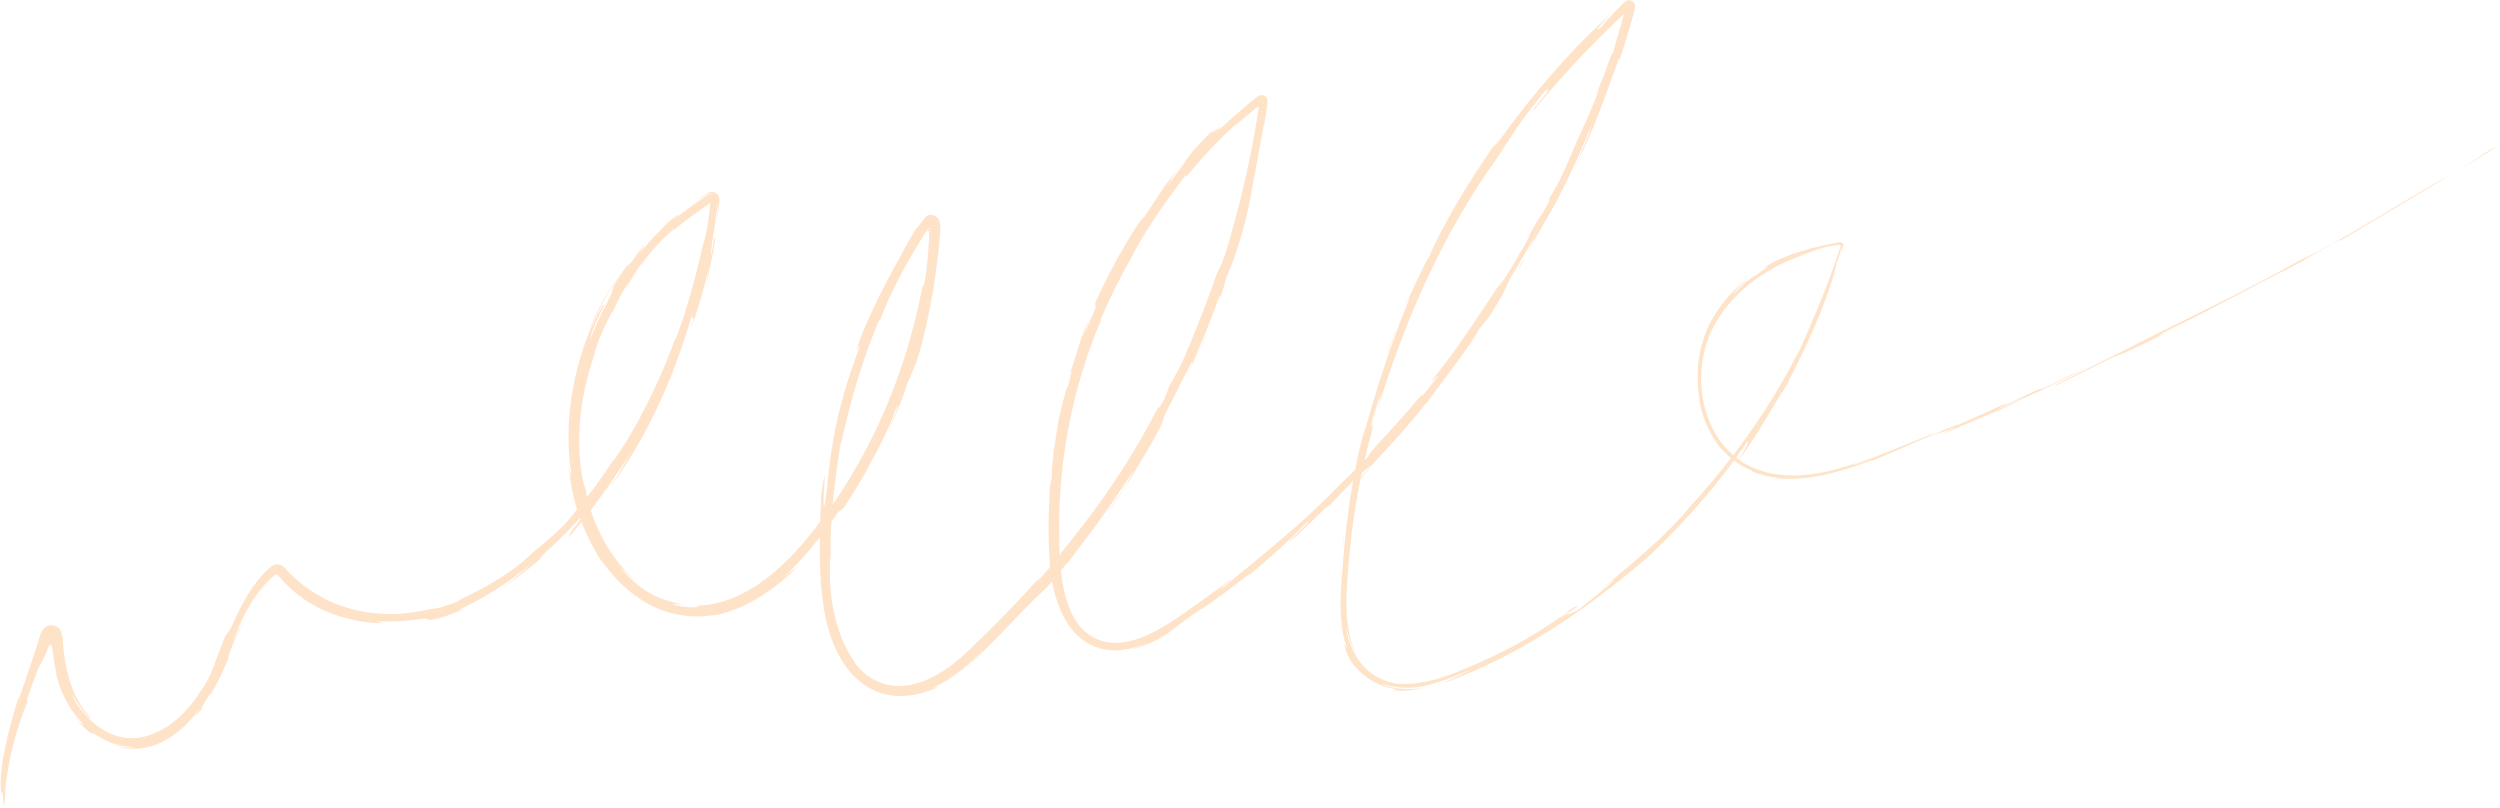 <?xml version="1.0" encoding="UTF-8"?> <svg xmlns="http://www.w3.org/2000/svg" width="712" height="230" viewBox="0 0 712 230" fill="none"><path d="M711.182 41.728L709.264 42.578L704.644 45.636L702.333 47.167C701.562 47.676 700.795 48.189 700.016 48.687C700.955 48.122 701.88 47.533 702.812 46.955L705.602 45.212L711.181 41.728H711.182Z" fill="#FFE3C9"></path><path d="M611.661 96.355C609.404 97.527 606.628 98.955 603.72 100.423C600.802 101.873 597.762 103.383 595.001 104.756C594.311 105.101 593.639 105.437 592.988 105.763C592.338 106.085 591.709 106.394 591.111 106.69C589.917 107.283 588.844 107.824 587.944 108.292C586.143 109.227 585.032 109.868 585.021 110.034L593.29 105.986L601.511 101.846C602.139 101.673 603.297 101.229 604.824 100.567C606.346 99.896 608.243 99.02 610.36 98.016C611.418 97.51 612.532 96.976 613.683 96.424C614.258 96.146 614.843 95.862 615.433 95.576C616.021 95.281 616.615 94.984 617.213 94.682C619.607 93.476 622.069 92.22 624.449 90.998L619.018 93.71C617.207 94.613 615.402 95.526 613.576 96.399C616.371 94.982 614.453 95.606 617.23 94.162C619.32 93.157 621.211 92.235 622.951 91.377C624.69 90.517 626.283 89.735 627.753 88.964C630.704 87.437 633.241 86.095 635.742 84.782C636.995 84.131 638.227 83.46 639.5 82.783C640.772 82.105 642.084 81.413 643.479 80.689C644.876 79.963 646.359 79.204 647.972 78.389C649.578 77.556 651.314 76.669 653.23 75.703L652.396 76.207L658.278 72.867L664.122 69.464C667.888 67.45 666.51 68.456 665.354 69.189C666.658 68.43 667.923 67.695 669.165 66.974C670.4 66.239 671.611 65.515 672.819 64.795C675.234 63.359 677.628 61.936 680.139 60.445C682.637 58.932 685.252 57.359 688.127 55.652C688.847 55.224 689.581 54.789 690.333 54.343C691.081 53.889 691.848 53.426 692.633 52.95C694.209 52.002 695.863 51.008 697.613 49.955C696.204 50.684 694.672 51.528 693.048 52.456C692.236 52.921 691.4 53.407 690.545 53.911C689.689 54.411 688.809 54.925 687.912 55.449C686.121 56.502 684.269 57.611 682.385 58.75C681.444 59.32 680.494 59.895 679.539 60.472C678.579 61.04 677.616 61.612 676.651 62.184C672.794 64.47 668.95 66.775 665.316 68.776C661.692 70.793 658.333 72.608 655.455 73.91L656.272 73.415C654.553 74.386 652.794 75.365 651.001 76.35C650.104 76.84 649.201 77.335 648.291 77.832C647.381 78.329 646.455 78.805 645.528 79.296C643.669 80.263 641.792 81.242 639.903 82.226C638.958 82.714 638.01 83.204 637.061 83.696C636.106 84.175 635.15 84.656 634.193 85.137C632.278 86.097 630.363 87.058 628.454 88.015C627.499 88.492 626.55 88.978 625.596 89.446C624.643 89.914 623.691 90.382 622.743 90.847C618.952 92.706 615.251 94.588 611.656 96.36L611.661 96.355Z" fill="#FFE3C9"></path><path d="M665.357 69.186C665.04 69.37 664.745 69.541 664.441 69.719C664.514 69.704 664.91 69.469 665.357 69.186Z" fill="#FFE3C9"></path><path d="M437.07 30.746L437.378 30.162C436.806 30.939 436.275 31.669 437.07 30.746Z" fill="#FFE3C9"></path><path d="M410.601 194.665C410.284 194.765 409.99 194.841 409.669 194.932C409.087 195.201 408.944 195.262 409.142 195.208C409.241 195.18 409.421 195.119 409.669 195.025C409.918 194.929 410.235 194.817 410.599 194.665H410.601Z" fill="#FFE3C9"></path><path d="M182.27 75.817L183.525 74.361L184.83 72.952C184.456 73.263 184.045 73.671 183.605 74.151C183.171 74.635 182.735 75.21 182.27 75.817Z" fill="#FFE3C9"></path><path d="M58.511 194.355C58.447 194.476 58.387 194.593 58.329 194.703C58.387 194.593 58.463 194.448 58.511 194.355Z" fill="#FFE3C9"></path><path d="M154.435 158.673C154.609 158.599 154.779 158.52 154.948 158.44C155.272 158.024 155.028 158.187 154.435 158.673Z" fill="#FFE3C9"></path><path d="M77.472 164.732C75.787 166.346 74.328 168.138 73.03 170.115C73.513 169.461 74.186 168.536 74.963 167.568C75.737 166.599 76.623 165.593 77.472 164.732Z" fill="#FFE3C9"></path><path d="M59.63 192.066C59.316 192.767 58.931 193.573 58.512 194.355C58.975 193.496 59.388 192.627 59.63 192.066Z" fill="#FFE3C9"></path><path d="M191.093 62.534L189.667 63.512C189.426 63.672 189.195 63.845 188.965 64.016L188.269 64.531C188.335 64.564 188.712 64.303 189.23 63.909C189.753 63.523 190.437 63.018 191.093 62.534Z" fill="#FFE3C9"></path><path d="M67.161 182.802C66.621 183.877 65.966 185.361 65.282 186.934C65.684 186.189 66.317 184.816 67.161 182.802Z" fill="#FFE3C9"></path><path d="M595.744 103.95C597.98 102.897 600.493 101.709 603.533 100.234C600.622 101.563 598.09 102.784 595.744 103.95Z" fill="#FFE3C9"></path><path d="M304.579 159.656C304.183 160.209 303.888 160.655 303.712 160.97C304.915 159.444 304.934 159.328 304.579 159.656Z" fill="#FFE3C9"></path><path d="M247.496 132.74L247.04 133.573C247.18 133.364 247.376 133.062 247.692 132.562L247.497 132.74H247.496Z" fill="#FFE3C9"></path><path d="M257.894 70.267C258.084 69.904 258.253 69.566 258.401 69.261C258.008 69.979 257.919 70.18 257.894 70.267Z" fill="#FFE3C9"></path><path d="M201.645 175.648C201.375 175.696 201.102 175.723 200.833 175.764C200.563 175.799 200.296 175.841 200.032 175.871C199.767 175.897 199.507 175.923 199.254 175.948C199.001 175.971 198.755 176.006 198.518 176.017C198.782 176.011 199.042 175.974 199.305 175.952L200.09 175.877C200.61 175.803 201.132 175.736 201.647 175.648H201.645Z" fill="#FFE3C9"></path><path d="M162.614 134.286C162.726 135.665 162.646 135.628 162.471 134.881C162.429 134.694 162.376 134.464 162.327 134.2C162.285 133.934 162.237 133.636 162.187 133.315C162.09 132.674 161.981 131.944 161.879 131.216C161.955 132.181 162.036 133.106 162.113 133.995C162.129 134.218 162.156 134.437 162.186 134.655C162.214 134.872 162.242 135.087 162.269 135.301C162.325 135.727 162.38 136.145 162.434 136.556C162.53 137.376 162.687 138.171 162.816 138.939C162.894 139.321 162.971 139.697 163.046 140.067C163.084 140.253 163.123 140.437 163.161 140.619C163.204 140.799 163.246 140.98 163.288 141.158C163.964 144.015 164.771 146.51 165.728 148.966C166.699 151.415 167.819 153.828 169.282 156.466C169.458 156.799 169.657 157.127 169.854 157.462C170.053 157.796 170.246 158.142 170.46 158.483C170.675 158.824 170.894 159.171 171.117 159.523C171.172 159.611 171.228 159.7 171.285 159.79C171.345 159.878 171.403 159.964 171.462 160.054C171.582 160.23 171.703 160.409 171.824 160.588C172.803 162.021 173.909 163.537 175.264 165.089C173.588 163.128 172.105 161.031 170.796 158.847C170.982 159.119 171.172 159.397 171.367 159.682C171.571 159.961 171.778 160.247 171.992 160.539C172.408 161.13 172.886 161.713 173.362 162.329C173.604 162.633 173.866 162.932 174.122 163.241C174.251 163.395 174.381 163.549 174.513 163.706C174.647 163.86 174.788 164.01 174.927 164.164C175.206 164.468 175.481 164.783 175.773 165.091C176.07 165.394 176.37 165.699 176.674 166.008C177.908 167.222 179.263 168.412 180.731 169.511C182.203 170.606 183.798 171.591 185.46 172.433C185.878 172.641 186.29 172.859 186.72 173.035C186.934 173.128 187.146 173.221 187.36 173.313C187.573 173.404 187.782 173.502 188.002 173.577C188.437 173.737 188.869 173.896 189.3 174.055C189.74 174.19 190.176 174.323 190.61 174.455C192.36 174.944 194.109 175.268 195.79 175.429C199.155 175.739 202.218 175.437 204.578 174.99C204.1 175.137 203.609 175.236 203.12 175.357C202.877 175.42 202.63 175.464 202.382 175.513L201.64 175.654C202.914 175.45 204.261 175.159 205.64 174.787C207.018 174.408 208.417 173.924 209.805 173.367C210.149 173.221 210.501 173.089 210.843 172.931C211.186 172.778 211.528 172.622 211.872 172.468L212.885 171.972C213.225 171.81 213.552 171.624 213.885 171.453C215.203 170.745 216.482 169.991 217.675 169.2C220.07 167.625 222.173 165.966 223.835 164.5C225.502 163.036 226.74 161.774 227.43 160.974C226.681 161.661 226.3 161.981 226.076 162.14C225.853 162.3 225.795 162.307 225.685 162.362C225.573 162.415 225.421 162.525 224.99 162.872C224.775 163.045 224.495 163.282 224.118 163.601C223.928 163.758 223.713 163.937 223.471 164.138C223.35 164.239 223.223 164.347 223.086 164.461C222.948 164.572 222.803 164.688 222.651 164.812C225.788 162.041 228.635 158.99 231.276 155.795C233.895 152.585 236.364 149.288 238.704 145.89L240.249 144.702C242.666 141.089 244.93 137.376 247.032 133.579C246.123 134.91 248.39 131.177 250.58 126.897C250.719 126.63 250.857 126.362 250.995 126.093C251.129 125.821 251.262 125.55 251.396 125.279C251.661 124.737 251.924 124.197 252.181 123.672C252.682 122.615 253.137 121.598 253.529 120.716C254.282 118.932 254.763 117.666 254.667 117.533C256.203 114.158 256.01 114.901 255.325 116.812C254.992 117.771 254.494 119.003 254.041 120.161C253.82 120.742 253.584 121.292 253.388 121.782C253.19 122.271 253.022 122.695 252.907 123.008C253.281 122.169 253.614 121.423 253.916 120.749C254.21 120.071 254.473 119.465 254.715 118.909C255.212 117.801 255.592 116.876 255.977 115.969C256.367 115.066 256.711 114.161 257.113 113.087C257.212 112.818 257.315 112.538 257.424 112.245C257.524 111.949 257.63 111.64 257.741 111.313C257.96 110.659 258.2 109.94 258.456 109.128C259.43 106.908 260.384 104.671 261.262 102.402L261.596 101.251L261.765 100.676L261.922 100.098L262.547 97.783C262.935 96.233 263.336 94.687 263.68 93.127C263.857 92.349 264.039 91.572 264.196 90.788C264.358 90.005 264.526 89.226 264.68 88.442L265.122 86.089C265.273 85.305 265.39 84.516 265.527 83.731C265.397 84.689 265.65 83.526 265.527 84.441C265.711 83.168 265.91 81.795 266.121 80.344C266.236 79.619 266.333 78.873 266.44 78.109C266.544 77.346 266.668 76.57 266.762 75.773C266.864 74.978 266.968 74.169 267.071 73.348C267.163 72.526 267.255 71.692 267.348 70.848C267.444 70.006 267.507 69.152 267.588 68.292C267.607 68.077 267.626 67.862 267.646 67.647L267.675 67.323L267.712 66.77C267.763 66.022 267.811 65.273 267.862 64.522C267.777 64.127 267.69 63.733 267.606 63.339L267.477 62.748C267.463 62.637 267.417 62.58 267.379 62.509C267.345 62.442 267.291 62.371 267.241 62.3C267.035 62.019 266.731 61.736 266.361 61.543C265.995 61.345 265.574 61.23 265.166 61.212C264.756 61.188 264.368 61.275 264.072 61.399L263.964 61.447C263.947 61.458 263.928 61.457 263.909 61.479L263.856 61.545L263.64 61.806L263.211 62.327C262.646 63.022 262.08 63.713 261.518 64.404L261.103 64.919L260.897 65.175L260.795 65.303L260.737 65.4C260.58 65.659 260.424 65.918 260.269 66.176C259.961 66.695 259.656 67.21 259.353 67.722C259.048 68.233 258.769 68.754 258.487 69.268C258.208 69.783 257.934 70.294 257.667 70.803C257.942 70.302 257.837 70.429 257.894 70.272C257.534 70.942 257.106 71.736 256.632 72.62C256.389 73.059 256.134 73.521 255.867 74.001C255.606 74.484 255.334 74.986 255.055 75.502C254.774 76.017 254.483 76.546 254.186 77.087C253.898 77.632 253.603 78.186 253.306 78.751C253.011 79.314 252.695 79.877 252.404 80.455C252.109 81.032 251.811 81.61 251.514 82.188C251.364 82.477 251.215 82.764 251.067 83.053C250.925 83.344 250.782 83.633 250.639 83.922C250.353 84.499 250.07 85.071 249.792 85.633C249.507 86.192 249.255 86.756 248.992 87.298C248.733 87.844 248.482 88.375 248.237 88.888C247.759 89.92 247.327 90.89 246.933 91.754C246.733 92.184 246.56 92.596 246.397 92.975C246.233 93.355 246.083 93.704 245.948 94.019C245.721 94.591 245.511 95.105 245.338 95.573C245.167 96.041 245.016 96.457 244.881 96.827C244.615 97.567 244.427 98.12 244.298 98.525C244.056 99.342 244.042 99.567 244.133 99.516C244.312 99.412 244.915 98.215 244.947 98.448C244.628 99.277 244.339 100.079 244.053 100.844C243.912 101.227 243.773 101.603 243.638 101.97C243.509 102.339 243.384 102.702 243.26 103.056C243.013 103.764 242.777 104.443 242.551 105.093C242.337 105.747 242.133 106.372 241.938 106.972C241.538 108.166 241.212 109.268 240.906 110.275C240.755 110.779 240.601 111.258 240.473 111.721C240.342 112.185 240.218 112.626 240.099 113.051C239.143 116.439 238.636 118.661 238.179 120.745C238.059 121.265 237.965 121.782 237.862 122.304C237.761 122.827 237.659 123.358 237.554 123.916C237.444 124.472 237.349 125.056 237.246 125.682C237.142 126.307 237.03 126.976 236.911 127.703C236.476 130.618 235.906 134.484 235.4 140.415C235.252 141.294 235.161 142.001 235.068 142.554C234.979 143.107 234.905 143.508 234.842 143.778C234.719 144.319 234.649 144.339 234.611 144.02C234.575 143.701 234.572 143.044 234.586 142.231C234.595 141.825 234.6 141.379 234.622 140.919C234.646 140.459 234.669 139.984 234.693 139.516C234.774 137.642 234.921 135.895 234.826 135.736C234.749 135.581 234.396 137.009 233.808 141.539C233.855 142.771 233.584 146.54 233.5 151.79C233.489 153.102 233.455 154.507 233.474 155.986C233.48 156.726 233.474 157.485 233.491 158.26C233.508 159.034 233.527 159.826 233.546 160.634C233.551 160.835 233.555 161.037 233.56 161.242C233.568 161.444 233.577 161.648 233.585 161.854C233.602 162.264 233.62 162.677 233.637 163.094C233.672 163.926 233.701 164.772 233.761 165.634C233.873 167.358 234.044 169.12 234.297 170.899C234.682 174.162 235.382 177.981 236.799 181.904C237.508 183.861 238.397 185.842 239.528 187.746C240.663 189.644 242.031 191.476 243.695 193.05C245.349 194.629 247.294 195.95 249.405 196.836C251.514 197.728 253.766 198.179 255.93 198.228C257.012 198.256 258.073 198.2 259.097 198.072C260.118 197.937 261.106 197.747 262.047 197.507C263.929 197.023 265.628 196.371 267.134 195.689C266.663 195.763 266.201 195.84 265.73 195.889C268.616 194.568 271.252 192.838 273.698 190.92C274.923 189.961 276.092 188.94 277.225 187.888C277.8 187.363 278.334 186.827 278.884 186.295L280.53 184.717L278.741 186.599L277.847 187.551L276.919 188.497C275.663 189.745 274.35 190.945 272.963 192.079C273.549 191.605 274.452 190.884 275.497 189.947C275.629 189.831 275.762 189.713 275.899 189.592C276.033 189.468 276.169 189.342 276.309 189.214C276.586 188.954 276.879 188.695 277.165 188.412C277.454 188.133 277.75 187.845 278.053 187.551C278.344 187.256 278.642 186.954 278.944 186.648C280.155 185.442 281.437 184.164 282.686 182.92C283 182.612 283.305 182.295 283.605 181.981C283.905 181.668 284.203 181.358 284.494 181.054C285.077 180.446 285.639 179.86 286.169 179.308C287.011 178.469 287.746 177.676 288.431 176.964C289.114 176.251 289.735 175.61 290.302 175.029C290.874 174.454 291.372 173.921 291.829 173.445C292.286 172.969 292.698 172.547 293.072 172.168C293.821 171.409 294.424 170.828 294.938 170.342C295.442 169.848 295.864 169.455 296.259 169.084C297.053 168.343 297.752 167.694 298.841 166.517C299.378 165.922 299.998 165.183 300.778 164.237C301.552 163.287 302.501 162.14 303.599 160.654C303.995 160.242 304.347 159.884 304.584 159.663C304.93 159.179 305.359 158.604 305.86 157.95C306.363 157.297 306.911 156.539 307.538 155.719C308.165 154.899 308.85 154.002 309.589 153.036C310.314 152.059 311.09 151.013 311.91 149.905C315.176 145.469 319.044 139.978 322.846 133.89C322.486 134.649 322.092 135.386 321.711 136.134L320.561 138.374L319.909 139.342C319.693 139.665 319.463 139.979 319.242 140.298L317.899 142.205L316.555 144.113L315.173 145.992C315.591 145.519 316.045 144.969 316.529 144.352C317.005 143.728 317.5 143.032 318.024 142.284C318.547 141.536 319.094 140.735 319.661 139.891C320.224 139.046 320.78 138.143 321.364 137.221C321.655 136.759 321.949 136.289 322.246 135.815C322.539 135.339 322.849 134.864 323.136 134.369C323.721 133.389 324.316 132.391 324.913 131.391C325.213 130.891 325.515 130.39 325.815 129.89C326.107 129.384 326.399 128.88 326.69 128.376C327.274 127.37 327.86 126.376 328.445 125.403C329.593 123.328 330.261 122.001 330.684 121.124C331.103 120.247 331.263 119.812 331.346 119.492C331.519 118.855 331.431 118.706 332.566 116.442C333.406 114.95 334.336 113.032 335.254 111.208C335.485 110.752 335.712 110.301 335.934 109.861C336.151 109.42 336.363 108.991 336.565 108.581C336.972 107.763 337.351 107.024 337.684 106.427C338.154 105.499 338.535 104.801 338.803 104.276C339.074 103.755 339.264 103.42 339.385 103.24C339.629 102.877 339.605 103.12 339.44 103.676C339.357 103.954 339.239 104.311 339.101 104.708C338.961 105.104 338.79 105.536 338.622 105.976C338.279 106.853 337.929 107.748 337.689 108.363C338.022 107.521 338.331 106.751 338.631 106.019C338.782 105.653 338.93 105.296 339.076 104.944C339.217 104.591 339.357 104.242 339.495 103.893C340.055 102.501 340.636 101.13 341.333 99.507C342.659 96.234 344.556 91.994 347.28 84.438C347.826 83.734 347.512 84.867 346.791 86.877C347.08 86.081 347.357 85.309 347.614 84.573C347.88 83.839 348.09 83.129 348.298 82.471C348.705 81.153 349.02 80.022 349.209 79.162L349.476 78.534L349.731 77.901L350.238 76.633L351.254 74.094C351.352 73.825 351.448 73.561 351.542 73.301C351.63 73.038 351.716 72.781 351.803 72.526C351.972 72.017 352.136 71.524 352.294 71.045C352.609 70.086 352.899 69.185 353.168 68.332C353.306 67.906 353.422 67.488 353.539 67.083C353.653 66.676 353.765 66.281 353.873 65.896C354.087 65.127 354.285 64.394 354.47 63.694C354.854 62.296 355.122 61.003 355.397 59.765C355.529 59.144 355.66 58.536 355.788 57.931C355.851 57.628 355.914 57.327 355.977 57.025C356.038 56.722 356.092 56.417 356.148 56.111C356.378 54.887 356.61 53.636 356.865 52.28C356.929 51.943 356.995 51.597 357.063 51.245C357.125 50.892 357.188 50.53 357.253 50.16C357.388 49.42 357.529 48.645 357.68 47.823C357.758 47.413 357.839 46.992 357.92 46.559C358.005 46.125 358.093 45.681 358.17 45.219C358.332 44.297 358.509 43.319 358.704 42.279C359.116 40.202 359.49 37.851 359.986 35.172C359.837 36.379 359.887 36.273 360.074 35.29C360.175 34.8 360.283 34.083 360.418 33.204C360.563 32.245 360.736 31.105 360.927 29.843C360.94 29.719 360.957 29.592 360.968 29.469C360.974 29.35 360.984 29.224 360.985 29.106C360.985 28.992 360.987 28.875 360.988 28.759C360.988 28.648 360.976 28.535 360.959 28.42C360.88 27.959 360.547 27.509 360.085 27.268C359.854 27.149 359.595 27.078 359.334 27.073C359.073 27.064 358.817 27.132 358.597 27.241C358.484 27.29 358.382 27.364 358.269 27.43C358.214 27.465 358.159 27.496 358.103 27.534L357.931 27.65C357.702 27.804 357.468 27.999 357.237 28.19C356.453 28.838 355.655 29.496 354.857 30.153C354.478 30.456 354.12 30.783 353.756 31.098C353.393 31.416 353.031 31.732 352.675 32.044C352.316 32.355 351.963 32.665 351.614 32.968C351.265 33.271 350.92 33.566 350.596 33.871C349.939 34.471 349.313 35.046 348.728 35.582C348.434 35.848 348.15 36.105 347.88 36.35C347.745 36.473 347.611 36.592 347.482 36.709C347.357 36.828 347.233 36.944 347.113 37.059C346.634 37.511 346.207 37.909 345.844 38.236C346.507 37.56 346.956 37.084 347.239 36.762C347.522 36.438 347.652 36.283 347.652 36.221C347.658 36.104 347.182 36.399 346.653 36.776C345.588 37.522 344.227 38.521 345.753 36.775C344.967 37.544 344.26 38.237 343.624 38.862C343.302 39.172 343.018 39.483 342.743 39.772C342.469 40.063 342.21 40.337 341.967 40.595C341.483 41.117 341.057 41.575 340.678 41.984C340.491 42.19 340.317 42.381 340.152 42.562C339.99 42.744 339.846 42.922 339.709 43.084C338.617 44.394 338.171 45.029 337.803 45.593C337.62 45.874 337.451 46.135 337.239 46.46C337.032 46.788 336.774 47.175 336.399 47.696C336.023 48.218 335.529 48.876 334.848 49.745C334.501 50.175 334.135 50.678 333.708 51.242C333.279 51.803 332.8 52.431 332.261 53.137L333.769 50.676L334.148 50.061C334.276 49.856 334.41 49.657 334.542 49.456L335.335 48.246C331.103 53.644 330.759 54.425 330.292 55.162C330.066 55.536 329.832 55.914 329.147 56.91C328.977 57.16 328.772 57.443 328.547 57.785C328.321 58.128 328.063 58.519 327.766 58.97C327.466 59.419 327.128 59.928 326.743 60.506C326.55 60.795 326.346 61.1 326.129 61.425C325.914 61.751 325.7 62.104 325.466 62.472C326.435 60.806 325.556 62.079 324.974 62.886C324.684 63.29 324.467 63.579 324.596 63.325C324.66 63.197 324.81 62.935 325.08 62.483C325.352 62.032 325.729 61.383 326.305 60.522C326.142 60.756 325.983 60.984 325.826 61.209C325.667 61.432 325.526 61.661 325.381 61.879C325.094 62.319 324.816 62.742 324.55 63.149C324.019 63.961 323.528 64.706 323.083 65.398C322.222 66.803 321.506 67.973 320.887 68.985C320.73 69.236 320.587 69.483 320.452 69.722C320.315 69.959 320.184 70.189 320.057 70.41C319.804 70.851 319.57 71.263 319.347 71.651C319.126 72.039 318.917 72.405 318.714 72.759C318.513 73.112 318.315 73.45 318.136 73.796C317.771 74.479 317.413 75.148 317.024 75.879C316.829 76.243 316.626 76.623 316.409 77.027C316.302 77.23 316.188 77.437 316.076 77.654C315.968 77.872 315.855 78.099 315.737 78.333C315.267 79.27 314.73 80.347 314.086 81.638C313.772 82.287 313.449 82.999 313.088 83.77C312.732 84.543 312.334 85.376 311.922 86.29L311.996 87.748C311.494 88.987 311.038 90.021 310.655 90.91C310.285 91.804 309.962 92.541 309.677 93.165C309.393 93.788 309.145 94.299 308.928 94.739C308.71 95.179 308.543 95.556 308.386 95.901C308.479 95.639 308.578 95.359 308.68 95.07C308.785 94.783 308.905 94.489 309.018 94.194C309.247 93.605 309.475 93.015 309.674 92.502C310.07 91.471 310.344 90.733 310.248 90.863C309.549 92.269 308.983 93.581 308.48 94.853C308.014 96.14 307.608 97.391 307.195 98.669C306.407 101.241 305.615 103.929 304.377 107.348C304.726 106.517 305.11 105.635 305.18 105.758C305.214 105.819 305.169 106.132 305.001 106.828C304.917 107.175 304.803 107.62 304.652 108.174C304.499 108.729 304.345 109.406 304.135 110.207C304.176 109.668 304.012 110.007 303.741 110.828C303.474 111.648 303.073 112.944 302.735 114.34C302.559 115.038 302.38 115.754 302.207 116.441C302.121 116.785 302.038 117.121 301.956 117.443C301.884 117.767 301.813 118.078 301.749 118.368C301.489 119.531 301.291 120.371 301.227 120.486C301.783 118.447 301.056 121.935 300.451 126.088C300.412 126.348 300.371 126.61 300.33 126.872C300.297 127.136 300.264 127.402 300.231 127.667C300.165 128.198 300.101 128.729 300.036 129.251C299.973 129.772 299.914 130.285 299.854 130.776C299.826 131.023 299.797 131.265 299.771 131.499C299.752 131.735 299.733 131.966 299.716 132.189C299.576 133.973 299.505 135.293 299.588 135.526C299.554 135.763 299.521 135.984 299.491 136.188C299.466 136.393 299.444 136.581 299.422 136.754C299.376 137.1 299.34 137.382 299.31 137.61C299.247 138.066 299.203 138.297 299.177 138.358C299.122 138.482 299.128 137.926 299.155 137.115C299.17 136.305 299.262 135.244 299.32 134.358C299.378 133.472 299.414 132.759 299.372 132.647C299.229 135.805 298.671 142.49 298.639 149.14C298.635 149.555 298.628 149.971 298.624 150.384C298.63 150.799 298.638 151.211 298.644 151.622C298.658 152.444 298.671 153.258 298.685 154.057C298.694 154.456 298.691 154.852 298.712 155.243C298.731 155.635 298.751 156.019 298.77 156.4C298.809 157.16 298.847 157.898 298.883 158.609C298.943 160.022 299.07 161.345 299.207 162.478C299.345 163.614 299.51 164.571 299.659 165.293C299.642 165.425 299.667 165.752 299.639 165.733C300.058 167.752 300.621 170.102 301.591 172.652C302.082 173.923 302.666 175.249 303.431 176.567C303.528 176.73 303.624 176.895 303.723 177.062C303.821 177.228 303.931 177.388 304.034 177.553C304.24 177.885 304.474 178.205 304.704 178.532C304.82 178.696 304.947 178.851 305.07 179.013C305.194 179.173 305.316 179.335 305.453 179.489C305.587 179.644 305.72 179.802 305.854 179.959C305.995 180.109 306.138 180.262 306.281 180.416C306.864 181.018 307.492 181.604 308.194 182.124C308.89 182.648 309.638 183.137 310.446 183.542C312.047 184.375 313.858 184.921 315.748 185.138C317.641 185.347 319.598 185.207 321.523 184.807C323.449 184.4 325.342 183.731 327.19 182.9C325.524 183.726 323.785 184.447 321.946 184.943C324.002 184.538 325.625 183.952 326.949 183.409C328.274 182.859 329.299 182.334 330.14 181.869C330.979 181.402 331.631 180.997 332.181 180.628C332.457 180.444 332.707 180.271 332.941 180.103C333.177 179.937 333.397 179.775 333.609 179.613C334.462 178.97 335.225 178.358 336.465 177.429C337.695 176.49 339.401 175.235 342.161 173.334C341.91 173.587 342.004 173.579 342.356 173.381C342.705 173.177 343.302 172.77 344.062 172.239C344.823 171.708 345.743 171.048 346.736 170.335C347.231 169.975 347.75 169.61 348.263 169.225C348.775 168.837 349.292 168.445 349.806 168.055C353.936 164.974 357.628 161.969 355.474 164.066C356.236 163.417 357.004 162.764 357.774 162.109C358.159 161.782 358.544 161.457 358.929 161.132C359.314 160.806 359.686 160.467 360.063 160.137C361.567 158.808 363.056 157.506 364.465 156.243C365.854 154.956 367.172 153.723 368.372 152.576C368.671 152.288 368.963 152.007 369.249 151.734C369.53 151.456 369.799 151.178 370.061 150.911C370.584 150.373 371.071 149.863 371.517 149.383C374.441 146.934 371.883 149.49 369.576 151.795C367.225 154.049 365.127 156.052 369.162 152.654L369.689 152.175L370.206 151.687L371.238 150.706L373.302 148.746C374.689 147.451 376.026 146.103 377.374 144.768L379.05 143.571C379.074 143.513 379.208 143.354 379.423 143.121C379.64 142.892 379.933 142.583 380.274 142.221C380.958 141.5 381.845 140.586 382.714 139.693C383.148 139.247 383.577 138.806 383.972 138.399C384.368 137.992 384.731 137.618 385.02 137.293C385.606 136.649 385.952 136.248 385.833 136.311C387.312 135.274 390.682 132.148 390.505 132.673C391.716 131.334 393.072 129.879 394.484 128.377C395.87 126.85 397.304 125.27 398.715 123.718C399.427 122.946 400.094 122.151 400.76 121.383C401.422 120.612 402.067 119.856 402.683 119.126C403.928 117.674 405.001 116.273 405.901 115.063L406.369 114.752C406.857 114.031 407.44 113.223 408.089 112.356C408.724 111.478 409.415 110.534 410.147 109.56C410.884 108.589 411.651 107.579 412.424 106.559C413.184 105.53 413.951 104.492 414.702 103.474C415.077 102.965 415.449 102.462 415.814 101.969C415.996 101.722 416.177 101.477 416.354 101.235C416.532 100.993 416.7 100.746 416.868 100.508C417.54 99.548 418.172 98.638 418.734 97.807C419.297 96.976 419.792 96.225 420.194 95.581C420.59 94.934 420.88 94.385 421.063 93.98L423.883 90.492C424.074 90.208 424.263 89.936 424.436 89.669C424.607 89.4 424.772 89.143 424.93 88.895C425.245 88.395 425.534 87.936 425.801 87.51C426.33 86.657 426.764 85.939 427.125 85.322C427.485 84.705 427.776 84.192 428.01 83.745C428.239 83.296 428.42 82.915 428.577 82.576C429.202 81.215 429.425 80.474 430.706 78.282C430.849 78.05 430.993 77.813 431.141 77.574C431.282 77.332 431.427 77.087 431.573 76.839C431.863 76.344 432.16 75.838 432.46 75.324C433.062 74.298 433.683 73.243 434.306 72.18C434.624 71.653 434.919 71.109 435.224 70.573C435.527 70.038 435.83 69.502 436.132 68.971C436.735 67.91 437.334 66.871 437.917 65.874C434.57 72.184 435.568 70.686 437.615 67.291C439.652 63.892 442.597 58.52 443.357 57.235C443.679 56.61 444.078 55.831 444.535 54.942C444.761 54.496 445.011 54.026 445.253 53.523C445.495 53.02 445.75 52.496 446.012 51.95C446.535 50.862 447.094 49.699 447.669 48.504C447.812 48.205 447.957 47.904 448.101 47.6C448.24 47.294 448.378 46.988 448.518 46.68C448.794 46.064 449.074 45.443 449.352 44.826C449.903 43.59 450.452 42.359 450.976 41.18C451.47 39.986 451.944 38.84 452.379 37.786C452.811 36.73 453.201 35.763 453.529 34.925C453.844 34.082 454.095 33.367 454.274 32.827C453.993 33.626 453.774 34.266 453.6 34.795C453.416 35.321 453.275 35.738 453.16 36.094C452.929 36.807 452.796 37.282 452.585 37.907C452.375 38.532 452.087 39.31 451.551 40.631C451.291 41.296 450.937 42.081 450.502 43.054C450.062 44.025 449.537 45.179 448.907 46.568C449.734 45.15 450.629 43.384 451.584 41.334C452.043 40.3 452.518 39.197 453.009 38.031C453.253 37.448 453.504 36.85 453.76 36.239C454.015 35.628 454.277 35.002 454.521 34.353C455.019 33.062 455.535 31.721 456.071 30.332C456.205 29.985 456.34 29.636 456.475 29.282C456.612 28.93 456.75 28.575 456.877 28.214C457.139 27.493 457.405 26.762 457.675 26.021C457.947 25.281 458.222 24.532 458.502 23.773C458.778 23.014 459.078 22.254 459.342 21.471C459.889 19.913 460.456 18.326 461.043 16.72L461.276 16.95C461.405 16.579 461.53 16.215 461.655 15.858C461.777 15.5 461.886 15.146 461.999 14.801C462.22 14.109 462.432 13.445 462.635 12.807C463.037 11.53 463.406 10.359 463.744 9.282C464.065 8.199 464.339 7.205 464.596 6.295C464.902 5.202 465.18 4.209 465.434 3.302C465.464 3.167 465.494 3.034 465.524 2.902C465.541 2.779 465.559 2.657 465.577 2.537C465.59 2.423 465.596 2.317 465.606 2.211C465.61 2.157 465.614 2.105 465.618 2.053L465.625 1.909C465.629 1.813 465.637 1.719 465.629 1.626C465.626 1.579 465.629 1.533 465.62 1.486L465.593 1.343C465.546 1.155 465.469 0.963 465.346 0.8C465.119 0.459 464.753 0.229 464.387 0.118C464.013 0.017 463.628 0.052 463.326 0.19C463.178 0.262 463.045 0.352 462.919 0.449C462.794 0.541 462.658 0.649 462.53 0.749C462.404 0.845 462.267 0.971 462.142 1.078C462.013 1.197 461.886 1.317 461.761 1.444C461.519 1.69 461.284 1.932 461.053 2.17C460.831 2.399 460.597 2.639 460.431 2.818C460.069 3.205 459.714 3.584 459.356 3.967C459.177 4.159 458.996 4.352 458.814 4.548C458.723 4.646 458.63 4.745 458.538 4.844C458.447 4.946 458.355 5.048 458.263 5.151C457.523 5.981 456.718 6.873 455.754 7.92C454.797 8.586 454.646 8.57 455.202 7.876C455.48 7.528 455.936 7.012 456.555 6.323C456.866 5.981 457.216 5.594 457.606 5.166C457.801 4.952 458.007 4.726 458.222 4.492C458.442 4.262 458.673 4.022 458.913 3.771C458.61 4.041 458.296 4.309 457.989 4.597C457.683 4.884 457.37 5.177 457.055 5.472C456.423 6.067 455.773 6.68 455.105 7.308C453.757 8.553 452.42 9.937 451.011 11.343C449.591 12.738 448.205 14.257 446.766 15.778C446.408 16.16 446.048 16.543 445.687 16.928C445.33 17.317 444.981 17.716 444.626 18.112C443.919 18.906 443.206 19.705 442.493 20.507C442.139 20.91 441.772 21.303 441.428 21.716L440.385 22.948C439.689 23.77 438.994 24.591 438.3 25.41L437.781 26.024L437.277 26.649C436.942 27.066 436.608 27.48 436.273 27.895C435.606 28.723 434.943 29.545 434.286 30.36C433.007 32.017 431.753 33.645 430.539 35.221C429.359 36.822 428.219 38.371 427.133 39.846C425.696 41.656 425.392 41.926 425.774 41.227C425.969 40.88 426.326 40.284 426.825 39.538C427.329 38.795 427.958 37.888 428.655 36.891C428.107 37.662 427.549 38.446 426.987 39.238C426.846 39.436 426.704 39.634 426.563 39.833C426.425 40.036 426.288 40.237 426.15 40.441C425.873 40.847 425.593 41.253 425.315 41.663C424.755 42.48 424.189 43.302 423.622 44.13C423.48 44.337 423.334 44.542 423.196 44.751L422.783 45.382C422.506 45.803 422.23 46.224 421.953 46.645C421.399 47.487 420.843 48.333 420.288 49.175C420.007 49.592 419.743 50.023 419.476 50.449C419.209 50.874 418.942 51.302 418.676 51.726C418.144 52.576 417.614 53.421 417.09 54.26C416.822 54.676 416.577 55.105 416.326 55.526C416.076 55.949 415.826 56.368 415.58 56.786C415.086 57.622 414.598 58.448 414.117 59.264C413.874 59.669 413.646 60.079 413.421 60.487C413.195 60.894 412.972 61.298 412.75 61.699C412.309 62.5 411.877 63.285 411.453 64.054C411.244 64.44 411.029 64.816 410.835 65.197C410.641 65.578 410.447 65.955 410.257 66.325C409.503 67.811 408.79 69.211 408.165 70.523C407.558 71.844 407.016 73.063 406.553 74.162C406.914 73.301 406.914 73.205 406.671 73.623C406.548 73.832 406.364 74.169 406.135 74.605C405.905 75.04 405.623 75.568 405.335 76.176C404.749 77.385 404.036 78.857 403.318 80.342L403.048 80.898C402.961 81.085 402.877 81.272 402.792 81.459C402.62 81.831 402.451 82.201 402.284 82.562C401.948 83.284 401.623 83.977 401.328 84.612C401.45 84.667 401.172 85.71 400.883 86.313C400.462 87.391 399.978 88.631 399.445 89.996C399.18 90.678 398.891 91.388 398.608 92.131C398.332 92.876 398.047 93.647 397.752 94.442C397.457 95.235 397.153 96.049 396.842 96.88C396.765 97.087 396.687 97.296 396.608 97.507C396.534 97.719 396.46 97.931 396.387 98.145C396.237 98.572 396.088 99.002 395.936 99.436C395.337 101.174 394.681 102.947 394.109 104.762C391.7 111.981 389.559 119.487 388.166 124.709L388.956 120.884C388.565 122.393 388.186 123.85 387.82 125.26C387.726 125.612 387.646 125.966 387.567 126.315C387.487 126.665 387.408 127.011 387.33 127.356C387.174 128.044 387.02 128.723 386.869 129.392C386.72 130.062 386.572 130.72 386.428 131.37C386.299 132.024 386.173 132.669 386.048 133.306C385.804 134.58 385.565 135.824 385.331 137.042C385.119 138.264 384.934 139.466 384.741 140.647C384.557 141.83 384.35 142.991 384.208 144.154C384.054 145.313 383.902 146.461 383.751 147.607C383.679 148.18 383.591 148.75 383.533 149.325C383.471 149.899 383.41 150.474 383.347 151.049C383.223 152.199 383.097 153.353 382.97 154.519C382.855 155.686 382.766 156.868 382.658 158.066C382.604 158.665 382.551 159.27 382.497 159.879C382.471 160.184 382.442 160.491 382.416 160.799C382.395 161.106 382.375 161.417 382.354 161.729C382.268 162.974 382.18 164.247 382.089 165.554C381.995 166.861 381.885 168.198 381.833 169.579C381.778 170.96 381.762 172.383 381.808 173.854C381.905 176.79 382.219 179.934 383.135 183.208C383.294 183.797 383.402 184.161 383.449 184.373C383.496 184.585 383.489 184.645 383.449 184.614C383.369 184.551 383.154 184.125 383.002 183.845C382.855 183.564 382.758 183.434 382.892 183.979C382.969 184.249 383.091 184.692 383.343 185.354C383.595 186.013 383.955 186.904 384.574 188.024C385.229 189.08 385.768 189.716 386.274 190.263C386.791 190.8 387.273 191.256 387.955 191.845C388.128 191.988 388.313 192.142 388.513 192.308C388.722 192.466 388.932 192.649 389.182 192.825C389.305 192.915 389.432 193.009 389.565 193.108C389.702 193.201 389.845 193.298 389.993 193.399C390.139 193.502 390.299 193.6 390.465 193.703C390.63 193.807 390.802 193.917 390.989 194.018C391.722 194.442 392.612 194.885 393.71 195.287C394.258 195.493 394.863 195.672 395.521 195.843C396.182 196.008 396.902 196.146 397.681 196.258C397.383 196.357 397.076 196.461 396.765 196.552C398.222 196.72 399.684 196.737 401.128 196.626C402.573 196.512 404 196.285 405.403 195.969C404.297 196.076 402.594 196.244 400.819 196.227C399.043 196.214 397.205 195.989 395.857 195.631C395.18 195.466 394.626 195.273 394.241 195.13C393.857 194.982 393.644 194.872 393.652 194.852C393.655 194.841 393.714 194.847 393.837 194.877C393.959 194.905 394.143 194.962 394.402 195.023C394.531 195.056 394.679 195.094 394.844 195.136C395.012 195.172 395.197 195.213 395.405 195.259C395.819 195.345 396.316 195.433 396.907 195.512C398.244 195.788 399.43 195.876 400.474 195.895C401.519 195.909 402.427 195.856 403.241 195.758C404.872 195.575 406.132 195.274 407.448 194.921C408.765 194.558 410.139 194.126 411.977 193.479C412.895 193.149 413.93 192.772 415.123 192.29C416.323 191.798 417.693 191.237 419.281 190.585C418.558 190.918 417.789 191.292 417.008 191.683C416.227 192.074 415.437 192.478 414.667 192.852C413.129 193.603 411.662 194.25 410.609 194.668C412.336 194.153 413.969 193.561 415.522 192.924C417.071 192.279 418.552 191.623 419.993 191C420.353 190.843 420.709 190.687 421.063 190.533C421.416 190.379 421.768 190.227 422.11 190.06C422.797 189.734 423.474 189.413 424.14 189.096C424.806 188.777 425.463 188.464 426.112 188.153C426.437 188.002 426.753 187.834 427.069 187.672C427.384 187.509 427.697 187.347 428.008 187.187C433.01 184.658 437.373 182.064 441.668 179.359C442.736 178.672 443.803 177.985 444.879 177.293C445.938 176.575 447.003 175.85 448.084 175.117C449.174 174.397 450.236 173.607 451.339 172.826C451.889 172.435 452.444 172.039 453.005 171.639C453.144 171.538 453.286 171.437 453.427 171.337C453.565 171.233 453.705 171.128 453.844 171.023C454.122 170.814 454.403 170.603 454.684 170.391C455.25 169.969 455.821 169.54 456.401 169.106C456.979 168.669 457.576 168.244 458.156 167.775C459.329 166.856 460.536 165.912 461.785 164.935C463.012 163.93 464.278 162.893 465.593 161.817C465.926 161.553 466.245 161.265 466.573 160.985C466.902 160.704 467.233 160.42 467.566 160.132C468.236 159.561 468.919 158.978 469.613 158.382C474.92 153.386 480.683 147.369 485.696 141.451C486.321 140.71 486.94 139.976 487.551 139.25C487.861 138.891 488.153 138.52 488.444 138.154C488.736 137.788 489.025 137.425 489.312 137.064C489.886 136.342 490.451 135.634 491.004 134.938C491.551 134.237 492.065 133.535 492.577 132.858C493.086 132.178 493.582 131.516 494.063 130.872C494.307 130.553 494.533 130.228 494.758 129.909C494.981 129.59 495.201 129.278 495.417 128.97C495.848 128.354 496.263 127.76 496.66 127.191C497.056 126.623 497.436 126.079 497.772 125.548C497.706 126.013 497.774 126.285 497.38 127.135C497.183 127.562 496.875 128.135 496.383 128.956C496.137 129.366 495.846 129.837 495.499 130.384C495.158 130.933 494.737 131.54 494.252 132.233C495.227 131.017 496.058 129.821 496.86 128.709C497.254 128.15 497.637 127.606 498.01 127.08C498.196 126.817 498.371 126.55 498.542 126.288C498.713 126.026 498.883 125.766 499.05 125.512C499.714 124.489 500.336 123.518 500.93 122.588C501.513 121.65 502.045 120.736 502.578 119.858C502.844 119.418 503.106 118.986 503.365 118.557C503.626 118.13 503.887 117.709 504.13 117.28C504.627 116.428 505.125 115.589 505.64 114.754C505.898 114.336 506.158 113.918 506.427 113.498C506.696 113.079 506.949 112.647 507.22 112.218C507.759 111.355 508.328 110.482 508.941 109.579C509.263 108.903 509.728 107.904 510.331 106.688C510.931 105.469 511.687 104.041 512.444 102.427C512.832 101.626 513.239 100.789 513.658 99.925C513.764 99.71 513.869 99.491 513.976 99.273C514.076 99.051 514.178 98.828 514.281 98.603C514.485 98.154 514.692 97.7 514.901 97.241C515.319 96.326 515.745 95.392 516.174 94.454C516.576 93.505 516.981 92.55 517.383 91.601C518.21 89.713 518.924 87.804 519.619 86.013C519.79 85.566 519.96 85.124 520.126 84.691C520.279 84.252 520.429 83.823 520.576 83.402C520.865 82.562 521.14 81.759 521.397 81.007C521.523 80.629 521.645 80.265 521.763 79.915C521.881 79.564 521.974 79.22 522.073 78.897C522.263 78.246 522.431 77.656 522.569 77.135C522.847 76.097 523.015 75.343 523.039 74.963C523.124 74.862 523.391 74.074 523.705 73.114C523.862 72.633 524.032 72.11 524.195 71.607C524.277 71.356 524.357 71.109 524.432 70.877C524.478 70.745 524.52 70.621 524.558 70.509C524.61 70.353 524.667 70.22 524.696 70.115C524.726 70.008 524.729 69.934 524.742 69.91C524.751 69.887 524.777 69.91 524.788 70.006C524.802 70.102 524.762 70.258 524.709 70.509C524.692 70.605 524.665 70.735 524.626 70.906C524.557 71.17 524.473 71.489 524.376 71.863C524.173 72.611 523.912 73.58 523.589 74.774C523.828 73.973 524.057 73.2 524.279 72.455C524.484 71.78 524.681 71.129 524.869 70.507C524.912 70.371 524.952 70.236 524.995 70.1C525.034 69.965 525.044 69.824 525.017 69.687C524.967 69.415 524.78 69.181 524.541 69.067C524.421 69.009 524.291 68.979 524.161 68.98C524.033 68.985 523.898 69.015 523.768 69.034C523.501 69.078 523.24 69.12 522.982 69.163C521.584 69.417 520.296 69.672 519.102 69.94C516.711 70.47 514.689 71.026 512.87 71.582C511.052 72.143 509.439 72.71 507.896 73.351C506.355 73.995 504.878 74.708 503.36 75.594C502.416 76.149 502.247 76.32 502.361 76.3C502.479 76.284 502.894 76.102 503.164 76.022C503.433 75.938 503.55 75.943 503.067 76.282C502.592 76.636 501.502 77.299 499.496 78.743C498.999 79.088 498.685 79.291 498.366 79.494C498.05 79.698 497.741 79.916 497.246 80.287C496.311 81.146 495.397 82.023 494.545 82.958C494.362 83.12 494.211 83.248 494.091 83.349C493.975 83.453 493.889 83.525 493.827 83.57C493.705 83.662 493.688 83.644 493.747 83.547C493.862 83.346 494.31 82.841 494.856 82.241C495.135 81.946 495.444 81.635 495.747 81.322C496.05 81.01 496.368 80.719 496.641 80.447C496.915 80.174 497.166 79.945 497.35 79.764C497.534 79.583 497.651 79.454 497.672 79.404C494.889 81.53 492.63 83.831 490.722 86.249C489.765 87.459 488.921 88.719 488.144 90.008C487.955 90.335 487.752 90.653 487.576 90.986C487.397 91.317 487.22 91.649 487.041 91.98C486.871 92.316 486.712 92.659 486.547 92.998C486.376 93.336 486.233 93.686 486.087 94.037C485.778 94.731 485.531 95.455 485.265 96.178C485.036 96.915 484.791 97.653 484.606 98.421C484.555 98.611 484.505 98.803 484.455 98.995C484.409 99.188 484.37 99.383 484.326 99.579C484.284 99.774 484.241 99.97 484.199 100.168C484.155 100.365 484.112 100.563 484.081 100.764C484.012 101.164 483.943 101.568 483.873 101.975C483.822 102.385 483.768 102.798 483.715 103.216C483.529 104.891 483.446 106.642 483.503 108.48C483.559 110.319 483.754 112.243 484.142 114.248C484.016 113.797 483.939 113.335 483.839 112.878C483.735 112.421 483.669 111.957 483.592 111.494C483.723 112.879 483.974 114.251 484.276 115.607L484.525 116.62C484.61 116.958 484.719 117.288 484.813 117.622L484.961 118.122C485.012 118.288 485.072 118.45 485.129 118.615L485.471 119.6C485.971 120.898 486.538 122.17 487.201 123.393C487.363 123.699 487.548 123.994 487.721 124.296L487.985 124.745L488.271 125.18C488.464 125.469 488.648 125.763 488.849 126.048L489.469 126.885L488.866 126.15C490.213 127.949 491.785 129.571 493.548 130.941C493.76 131.124 493.997 131.273 494.222 131.438L494.904 131.922L495.614 132.362L495.969 132.581L496.146 132.691L496.33 132.79L497.065 133.183L497.433 133.38L497.812 133.555L498.569 133.906L499.342 134.218L498.886 134.253C500.319 134.853 501.254 135.089 502.325 135.362C502.595 135.425 502.873 135.489 503.173 135.557C503.474 135.625 503.797 135.678 504.152 135.75C504.506 135.827 504.895 135.881 505.329 135.951C505.759 136.03 506.242 136.077 506.776 136.148L506.07 136.185L505.715 136.204L505.362 136.207C506.433 136.284 508.223 136.426 510.424 136.369C510.699 136.369 510.98 136.352 511.267 136.338C511.555 136.322 511.847 136.316 512.146 136.292C512.444 136.269 512.746 136.247 513.054 136.221C513.362 136.201 513.673 136.159 513.988 136.129C515.25 135.994 516.573 135.805 517.913 135.551C520.594 135.059 523.344 134.338 525.873 133.568C528.401 132.792 530.712 131.981 532.537 131.314C533.015 131.179 533.494 131.048 533.97 130.908C536.798 129.761 539.601 128.508 542.414 127.295L546.631 125.465C547.333 125.158 548.037 124.858 548.738 124.546L550.835 123.606C559.994 120.119 539.511 128.963 557.402 121.347L552.995 123.746C554.583 123.066 556.004 122.458 557.289 121.908C557.933 121.636 558.542 121.379 559.124 121.133C559.705 120.891 560.256 120.657 560.78 120.43C562.878 119.528 564.581 118.81 566.16 118.148C567.739 117.487 569.191 116.879 570.788 116.194C572.382 115.501 574.111 114.713 576.256 113.72C575.252 114.089 574.127 114.532 573.07 114.956C572.012 115.38 571.027 115.789 570.295 116.067C568.836 116.632 568.424 116.753 570.606 115.693C573.156 114.747 575.415 113.816 577.523 112.9C578.578 112.441 579.592 111.984 580.584 111.525C581.079 111.293 581.57 111.063 582.057 110.835C582.544 110.604 583.024 110.364 583.504 110.127C587.328 108.198 591.102 106.294 595.755 103.946C594.558 104.506 593.463 105.035 592.431 105.507C591.4 105.981 590.444 106.427 589.537 106.861C587.727 107.726 586.123 108.539 584.544 109.425C583.27 110.001 582.513 110.326 582.042 110.509C581.569 110.688 581.385 110.729 581.264 110.743C581.021 110.771 581.024 110.688 579.449 111.37L572.314 114.843C571.577 115.035 570.842 115.23 570.102 115.409L563.914 118.21C561.849 119.14 559.793 120.089 557.714 120.989C558.332 120.273 546.163 125.71 550.89 123.267C549.803 123.738 548.775 124.189 547.783 124.598C546.79 125.001 545.841 125.386 544.925 125.759C543.088 126.492 541.382 127.174 539.701 127.846C538.025 128.522 536.374 129.19 534.641 129.889C532.914 130.583 531.109 131.309 529.113 132.088C527.584 132.526 527.41 132.514 527.909 132.316C528.409 132.116 529.576 131.694 530.729 131.265C531.882 130.833 533.02 130.393 533.472 130.208C533.925 130.019 533.695 130.101 532.105 130.671C529.906 131.486 527.689 132.258 525.446 132.927C524.326 133.266 523.196 133.57 522.063 133.859C520.929 134.132 519.792 134.399 518.645 134.608L518.216 134.691L517.785 134.764L516.925 134.908C516.35 134.985 515.775 135.081 515.196 135.139C514.043 135.282 512.887 135.359 511.731 135.403C510.575 135.444 509.42 135.414 508.27 135.346C507.123 135.257 505.979 135.122 504.851 134.91C502.6 134.478 500.401 133.78 498.347 132.762C497.823 132.525 497.34 132.226 496.839 131.955L496.652 131.851L496.473 131.735L496.113 131.502C495.876 131.345 495.629 131.199 495.398 131.034L494.71 130.527L494.366 130.272L494.038 129.997L493.38 129.447C493.168 129.256 492.963 129.055 492.754 128.86C492.327 128.478 491.949 128.044 491.553 127.63L491.405 127.472L491.267 127.308L490.99 126.976C490.808 126.753 490.615 126.541 490.444 126.31L489.927 125.617C489.842 125.501 489.751 125.388 489.671 125.268L489.432 124.907L488.953 124.186L488.511 123.438C487.336 121.441 486.441 119.272 485.784 117.03C483.181 108.048 484.481 97.805 489.842 89.994L490.338 89.257C490.509 89.016 490.687 88.777 490.861 88.536C491.202 88.051 491.582 87.594 491.947 87.124C492.703 86.208 493.482 85.308 494.319 84.461C495.973 82.747 497.797 81.192 499.723 79.772C499.961 79.589 500.207 79.42 500.452 79.249C500.698 79.077 500.941 78.903 501.189 78.735C501.692 78.41 502.184 78.066 502.699 77.756L503.464 77.282L504.243 76.829C504.759 76.52 505.294 76.245 505.819 75.953C507.945 74.828 510.147 73.84 512.403 72.985C511.261 73.499 510.13 74.025 509.029 74.608C510.684 73.742 512.675 72.855 514.604 72.119C516.532 71.379 518.395 70.793 519.749 70.391C519.953 70.352 520.175 70.309 520.414 70.262C520.653 70.22 520.91 70.173 521.184 70.124C521.727 70.019 522.341 69.926 523.008 69.813L523.133 69.793L523.195 69.786C523.232 69.783 523.27 69.778 523.308 69.774C523.381 69.766 523.457 69.758 523.534 69.75C523.608 69.744 523.688 69.731 523.757 69.728C523.823 69.725 523.889 69.739 523.95 69.769C524.073 69.829 524.167 69.953 524.187 70.096C524.216 70.243 524.134 70.382 524.087 70.515C524.04 70.644 524.037 70.627 523.9 71.041C523.793 71.362 523.685 71.687 523.575 72.016C523.356 72.674 523.132 73.351 522.904 74.042C522.794 74.389 522.668 74.735 522.541 75.082C522.415 75.431 522.288 75.783 522.161 76.136C521.906 76.845 521.65 77.564 521.389 78.292C521.261 78.655 521.13 79.021 521 79.387C520.86 79.75 520.719 80.114 520.579 80.479C520.298 81.209 520.016 81.943 519.734 82.677L519.313 83.778L519.102 84.328L518.877 84.871C518.58 85.595 518.285 86.317 517.991 87.031C515.644 92.745 513.277 97.951 511.921 101.065C511.319 102.168 512.125 100.376 512.512 99.513C512.144 100.242 511.757 101.007 511.354 101.807C510.947 102.603 510.535 103.441 510.061 104.281C509.596 105.128 509.115 106.003 508.62 106.905C508.369 107.354 508.127 107.816 507.858 108.272C507.59 108.727 507.318 109.189 507.043 109.656C506.491 110.589 505.929 111.544 505.352 112.52C504.751 113.478 504.136 114.455 503.513 115.446C503.2 115.943 502.886 116.442 502.57 116.945C502.24 117.44 501.907 117.938 501.574 118.439C500.903 119.44 500.225 120.453 499.541 121.474C498.112 123.476 496.702 125.545 495.172 127.54C494.797 128.044 494.42 128.549 494.043 129.053L493.477 129.81L492.893 130.553C492.113 131.543 491.334 132.533 490.558 133.519C490.176 134.017 489.766 134.49 489.37 134.974C488.971 135.455 488.574 135.936 488.178 136.415C487.782 136.894 487.388 137.371 486.995 137.846C486.598 138.317 486.189 138.776 485.789 139.239C484.987 140.163 484.194 141.078 483.412 141.981C482.607 142.865 481.814 143.737 481.033 144.597C480.733 144.988 480.397 145.41 480.026 145.858C479.647 146.298 479.231 146.761 478.788 147.248C478.345 147.735 477.874 148.243 477.379 148.771C476.884 149.299 476.37 149.847 475.814 150.386C475.261 150.928 474.692 151.487 474.11 152.059C473.817 152.343 473.522 152.631 473.225 152.92C472.928 153.21 472.628 153.501 472.314 153.782C471.692 154.351 471.063 154.926 470.43 155.506C470.113 155.795 469.796 156.085 469.478 156.375C469.159 156.664 468.847 156.959 468.518 157.237C467.219 158.365 465.923 159.488 464.671 160.574C463.395 161.633 462.168 162.663 461.031 163.64C459.876 164.596 458.802 165.48 457.87 166.3C457.637 166.506 457.413 166.706 457.196 166.899C457.088 166.996 456.982 167.092 456.879 167.186C456.773 167.279 456.67 167.369 456.569 167.458C456.165 167.813 455.803 168.148 455.485 168.459L456.968 167.226L458.418 165.955C459.697 165.021 459.92 164.937 459.505 165.364C459.298 165.578 458.929 165.918 458.454 166.344C458.216 166.556 457.95 166.792 457.667 167.043C457.383 167.295 457.078 167.563 456.75 167.829C456.095 168.365 455.386 168.946 454.676 169.529C454.319 169.819 453.963 170.11 453.613 170.396C453.437 170.539 453.264 170.68 453.093 170.82C452.918 170.955 452.745 171.09 452.576 171.221C451.22 172.269 450.071 173.162 449.57 173.587C449.281 173.744 449.025 173.882 448.802 174.003C448.573 174.116 448.373 174.213 448.2 174.297C447.853 174.462 447.608 174.57 447.431 174.642C447.072 174.785 446.978 174.781 446.859 174.795C446.739 174.809 446.595 174.842 446.136 175.059C445.907 175.167 445.6 175.321 445.179 175.541C444.97 175.652 444.732 175.778 444.458 175.924C444.188 176.072 443.883 176.235 443.533 176.41L443.93 176.176L444.322 175.932L445.102 175.444L446.664 174.465L448.227 173.484C448.744 173.153 449.251 172.806 449.765 172.466L448.16 172.996C443.476 176.584 438.68 179.685 433.937 182.384C432.745 183.047 431.565 183.702 430.391 184.335C429.201 184.937 428.025 185.531 426.863 186.119C426.572 186.265 426.282 186.409 425.992 186.554C425.705 186.701 425.408 186.829 425.117 186.965C424.535 187.234 423.955 187.503 423.378 187.768C422.224 188.293 421.099 188.835 419.95 189.301C418.81 189.782 417.686 190.257 416.581 190.723C416.026 190.956 415.481 191.187 414.94 191.407C414.402 191.62 413.869 191.832 413.335 192.027C411.204 192.821 409.107 193.452 407.071 193.92C402.999 194.85 399.167 195.07 395.823 194.481C396.64 194.618 396.448 194.497 397.329 194.602C395.117 194.187 393.207 193.443 391.59 192.45C389.975 191.452 388.649 190.211 387.561 188.83C386.475 187.448 385.613 185.938 384.942 184.353C384.607 183.559 384.31 182.752 384.059 181.926C383.812 181.098 383.595 180.259 383.424 179.399C383.448 179.19 383.533 179.34 383.66 179.731C383.72 179.927 383.797 180.182 383.888 180.485C383.932 180.636 383.979 180.798 384.029 180.97C384.082 181.142 384.139 181.321 384.197 181.509C384.436 182.262 384.73 183.135 385.093 184.001C385.454 184.868 385.877 185.729 386.318 186.477C385.432 184.706 384.725 182.62 384.244 180.317C383.76 178.014 383.5 175.497 383.438 172.862C383.408 171.544 383.427 170.196 383.49 168.828C383.509 168.486 383.523 168.145 383.547 167.796C383.572 167.445 383.595 167.095 383.621 166.743C383.671 166.035 383.721 165.321 383.773 164.605C383.823 163.889 383.875 163.169 383.925 162.447C383.98 161.724 384.016 160.995 384.095 160.274C384.235 158.825 384.375 157.367 384.516 155.906C384.579 155.174 384.672 154.447 384.761 153.716L385.03 151.528C385.119 150.799 385.209 150.07 385.298 149.343C385.405 148.617 385.512 147.893 385.62 147.17C385.729 146.447 385.837 145.728 385.944 145.008C385.997 144.648 386.052 144.29 386.106 143.934L386.188 143.398L386.282 142.865C386.535 141.447 386.786 140.039 387.034 138.65C388.104 133.108 389.289 127.872 390.599 123.314C391.271 120.035 391.007 120.615 390.759 121.17C390.635 121.446 390.516 121.716 390.522 121.49C390.53 121.265 390.643 120.54 391.069 118.846C391.491 117.44 391.897 116.141 392.236 115.091C392.583 114.045 392.893 113.255 393.066 112.853C393.241 112.452 393.3 112.443 393.19 112.967C393.086 113.494 392.783 114.545 392.343 116.296C392.5 115.808 392.663 115.3 392.833 114.774C393.011 114.249 393.194 113.707 393.384 113.146C393.76 112.025 394.153 110.829 394.561 109.569C394.992 108.317 395.444 107.001 395.915 105.631C396.153 104.946 396.384 104.243 396.635 103.533C396.893 102.826 397.155 102.105 397.422 101.373C399.538 95.512 402.093 88.95 405.107 82.287C408.108 75.62 411.533 68.842 415.173 62.481C418.805 56.117 422.651 50.177 426.322 45.09C427.23 43.711 427.948 42.606 428.533 41.7C428.82 41.242 429.098 40.851 429.336 40.49C429.576 40.129 429.79 39.808 429.983 39.516C430.756 38.344 431.204 37.629 431.786 36.738C431.929 36.514 432.086 36.283 432.264 36.033C432.44 35.783 432.632 35.513 432.845 35.211C433.276 34.61 433.799 33.885 434.476 32.965C434.817 32.506 435.186 31.989 435.62 31.427C436.056 30.867 436.54 30.25 437.078 29.564C437.616 28.878 438.21 28.124 438.865 27.293C439.528 26.467 440.278 25.586 441.088 24.607C439.632 26.495 440.57 25.71 440.889 25.609C441.049 25.559 441.054 25.678 440.532 26.385C440.402 26.561 440.238 26.775 440.036 27.033C439.934 27.16 439.822 27.3 439.703 27.451C439.583 27.603 439.456 27.769 439.318 27.947C438.763 28.66 438.033 29.578 437.084 30.751L436.389 32.021C440.895 26.355 446.238 20.244 451.738 14.551C453.127 13.142 454.51 11.742 455.87 10.361C457.26 9.01 458.63 7.679 459.967 6.38C460.651 5.745 461.325 5.118 461.989 4.501L462.113 4.385L462.164 4.338V4.335L462.171 4.325L462.186 4.303L462.223 4.247C462.247 4.196 462.318 4.163 462.365 4.19C462.413 4.217 462.393 4.262 462.398 4.319C462.396 4.346 462.395 4.371 462.393 4.397L462.39 4.441C462.349 4.586 462.308 4.729 462.267 4.872C462.099 5.466 461.934 6.045 461.772 6.612C461.614 7.18 461.458 7.733 461.307 8.271C461.147 8.807 460.992 9.329 460.841 9.835C460.239 11.858 459.741 13.644 459.34 15.137C458.976 15.346 458.643 16.199 458.044 17.883C457.744 18.725 457.38 19.774 456.91 21.055C456.425 22.329 455.812 23.825 455.066 25.573C454.012 28.487 455.242 25.342 455.722 24.189C455.444 25.075 455.173 25.903 454.907 26.682C454.774 27.072 454.643 27.451 454.511 27.817C454.371 28.179 454.235 28.533 454.101 28.878C453.561 30.256 453.042 31.483 452.538 32.646C452.283 33.225 452.042 33.793 451.787 34.347C451.529 34.9 451.275 35.449 451.017 35.998C450.508 37.101 450.002 38.221 449.492 39.442L450.155 37.678L449.471 39.356C449.244 39.915 449.019 40.476 448.774 41.027L447.335 44.353C446.395 46.581 445.369 48.768 444.364 50.967C444.083 51.501 443.767 52.105 443.448 52.712C443.123 53.319 442.776 53.924 442.463 54.478C441.831 55.586 441.299 56.475 441.109 56.664L441.484 56.761C441.04 57.628 440.672 58.329 440.361 58.905C440.045 59.479 439.777 59.927 439.552 60.3C439.099 61.047 438.796 61.487 438.468 61.98C437.8 62.963 437.085 64.189 434.712 68.421L435.97 66.781C435.17 68.096 434.294 69.632 433.398 71.203C432.482 72.763 431.546 74.356 430.687 75.819C430.471 76.185 430.261 76.542 430.057 76.889C429.848 77.233 429.64 77.563 429.442 77.88C429.045 78.515 428.677 79.093 428.349 79.596C427.692 80.601 427.193 81.299 426.935 81.517C426.728 81.695 427.4 80.686 428.549 78.828C427.849 79.809 427.12 80.878 426.368 82.013C425.997 82.585 425.597 83.157 425.198 83.751C424.8 84.345 424.395 84.951 423.982 85.569C423.573 86.189 423.158 86.822 422.737 87.463C422.527 87.784 422.319 88.111 422.103 88.433C421.884 88.755 421.666 89.078 421.444 89.405C420.568 90.714 419.671 92.051 418.763 93.403C418.318 94.085 417.837 94.75 417.371 95.425C416.901 96.099 416.43 96.773 415.958 97.449C415.486 98.124 415.014 98.798 414.543 99.472C414.064 100.14 413.574 100.797 413.091 101.453C412.122 102.764 411.162 104.06 410.205 105.313C409.227 106.551 408.262 107.755 407.316 108.906L409.677 106.887C408.798 108.042 408.069 108.997 407.47 109.783C407.169 110.174 406.898 110.523 406.658 110.832C406.416 111.142 406.195 111.404 406.003 111.637C405.236 112.564 404.889 112.942 404.773 113.019C404.539 113.175 405.219 112.133 405.274 111.897C404.044 113.401 403.045 114.604 402.135 115.685C401.216 116.758 400.366 117.691 399.478 118.694C399.032 119.193 398.575 119.707 398.085 120.255C397.84 120.53 397.588 120.815 397.326 121.11C397.057 121.401 396.779 121.702 396.489 122.018C395.328 123.286 393.961 124.778 392.236 126.662C388.913 130.461 390.608 128.742 389.623 130.06L388.72 131.003L388.269 131.474L387.809 131.937L385.963 133.785L384.117 135.632C383.808 135.939 383.506 136.251 383.19 136.551L382.247 137.455L383.382 136.215L384.491 134.952L386.709 132.429C386.051 133.186 385.364 133.962 384.654 134.754C383.944 135.544 383.217 136.357 382.441 137.15C381.671 137.951 380.882 138.763 380.079 139.583C379.275 140.402 378.464 141.239 377.611 142.047C376.763 142.859 375.907 143.679 375.046 144.504C374.614 144.914 374.182 145.326 373.748 145.737C373.316 146.15 372.865 146.543 372.424 146.947C371.535 147.748 370.647 148.551 369.763 149.349C369.32 149.748 368.878 150.145 368.437 150.541C367.987 150.928 367.54 151.314 367.095 151.698C363.548 154.788 360.046 157.672 356.934 160.233C355.366 161.499 353.906 162.698 352.59 163.807C351.251 164.888 350.06 165.884 349.053 166.775C344.083 170.322 353.184 163.183 350.214 165.304C349.251 166.003 348.277 166.717 347.295 167.442C346.808 167.81 346.299 168.156 345.798 168.517C345.296 168.875 344.79 169.236 344.282 169.599C343.271 170.328 342.248 171.064 341.22 171.803C340.18 172.526 339.132 173.255 338.08 173.987C337.555 174.355 337.029 174.722 336.503 175.092L335.712 175.646L334.922 176.183C333.866 176.894 332.798 177.583 331.714 178.237C329.549 179.545 327.318 180.708 325.033 181.585C322.751 182.463 320.401 183.022 318.111 183.085C315.825 183.137 313.61 182.664 311.692 181.674C309.772 180.7 308.19 179.255 306.978 177.616C305.764 175.975 304.892 174.163 304.27 172.378C303.221 169.482 302.584 166.336 302.212 163.098C302.122 162.288 302.039 161.472 301.979 160.649C301.946 160.238 301.921 159.828 301.898 159.411C301.879 158.992 301.862 158.572 301.843 158.151C301.805 157.311 301.767 156.467 301.73 155.62L301.701 154.986C301.694 154.774 301.695 154.562 301.69 154.349C301.684 153.924 301.678 153.5 301.673 153.072C301.554 146.254 301.884 139.26 302.707 132.231C302.746 131.791 302.818 131.353 302.875 130.915C302.935 130.476 302.994 130.036 303.056 129.597C303.117 129.157 303.175 128.717 303.236 128.277L303.326 127.617L303.371 127.287L303.426 126.959C303.574 126.081 303.72 125.202 303.868 124.323L304.089 123.003C304.16 122.561 304.259 122.126 304.342 121.688C304.696 119.936 305.018 118.174 305.444 116.433C305.645 115.559 305.847 114.686 306.048 113.812C306.268 112.942 306.502 112.077 306.729 111.208C308.57 104.267 310.882 97.435 313.702 90.89L313.349 91.298C315.969 85.061 318.981 78.992 322.362 73.139C322.66 72.521 323.031 71.796 323.458 70.982C323.908 70.181 324.418 69.296 324.973 68.346C325.251 67.871 325.535 67.378 325.837 66.877C326.15 66.382 326.47 65.874 326.797 65.354C327.125 64.836 327.46 64.307 327.801 63.769C327.972 63.502 328.14 63.229 328.318 62.96C328.498 62.693 328.681 62.425 328.863 62.156C329.227 61.617 329.596 61.072 329.966 60.525C330.151 60.252 330.335 59.977 330.52 59.703C330.706 59.429 330.888 59.152 331.084 58.887C331.854 57.807 332.622 56.731 333.373 55.678C334.921 53.605 336.375 51.602 337.69 49.902C337.342 50.524 338.653 49.264 337.478 50.821C338.165 49.987 338.859 49.143 339.553 48.298C340.271 47.473 340.991 46.647 341.706 45.827C341.885 45.621 342.062 45.417 342.24 45.212C342.417 45.008 342.593 44.804 342.779 44.608C343.145 44.213 343.508 43.821 343.869 43.431C344.23 43.041 344.589 42.656 344.942 42.275C345.299 41.896 345.64 41.508 346.004 41.153C346.722 40.433 347.42 39.733 348.09 39.057C348.428 38.722 348.755 38.388 349.085 38.075C349.42 37.766 349.746 37.463 350.064 37.167C351.341 35.994 352.477 34.944 353.487 34.157L352.452 35.163L351.448 36.201C351.869 35.816 352.285 35.412 352.723 35.029C353.163 34.646 353.608 34.258 354.057 33.867C354.506 33.475 354.959 33.081 355.415 32.682C355.644 32.484 355.869 32.28 356.104 32.087C356.34 31.893 356.577 31.7 356.814 31.505C357.22 31.174 357.626 30.841 358.037 30.505C358.11 30.448 358.178 30.39 358.25 30.338C358.327 30.291 358.437 30.321 358.484 30.398C358.538 30.478 358.494 30.575 358.486 30.66C358.453 30.871 358.42 31.081 358.387 31.293C358.31 31.796 358.233 32.3 358.156 32.804L357.925 34.317L357.661 35.826C357.304 37.835 356.979 39.844 356.571 41.813C356.378 42.799 356.186 43.778 355.996 44.751C355.905 45.237 355.798 45.718 355.694 46.196C355.59 46.675 355.487 47.151 355.383 47.624C355.177 48.571 354.975 49.506 354.775 50.428C354.571 51.349 354.345 52.251 354.137 53.138C353.927 54.026 353.721 54.898 353.518 55.749C353.421 56.176 353.311 56.596 353.203 57.009C353.096 57.424 352.99 57.834 352.885 58.238C352.678 59.047 352.475 59.834 352.28 60.597C352.183 60.979 352.086 61.355 351.991 61.725C351.889 62.093 351.789 62.454 351.691 62.809C351.303 64.231 350.943 65.549 350.618 66.742C350.279 67.931 349.977 68.996 349.715 69.918C349.474 70.702 349.259 71.386 349.068 71.983C348.881 72.581 348.687 73.085 348.53 73.525C348.207 74.403 347.962 75.007 347.759 75.464C347.35 76.38 347.107 76.715 346.735 77.508C346.265 78.812 345.816 80.059 345.384 81.261C345.167 81.861 344.961 82.453 344.747 83.031C344.529 83.608 344.315 84.174 344.105 84.73C343.687 85.845 343.283 86.926 342.887 87.982C342.476 89.031 342.073 90.056 341.676 91.066C341.48 91.572 341.283 92.074 341.088 92.574C340.991 92.824 340.895 93.073 340.798 93.323C340.696 93.57 340.595 93.817 340.493 94.063C340.089 95.05 339.689 96.033 339.285 97.023C339.084 97.518 338.883 98.016 338.678 98.516C338.466 99.012 338.253 99.51 338.036 100.013C337.605 101.02 337.169 102.042 336.721 103.092C336.459 103.634 336.17 104.17 335.887 104.715C335.601 105.258 335.31 105.807 335.016 106.364C334.423 107.477 333.818 108.625 333.12 109.792L331.551 113.732C329.292 117.795 330.75 114.523 328.915 117.699C324.984 125.405 320.03 133.392 315.039 140.551C312.554 144.139 310.029 147.501 307.67 150.568C307.09 151.343 306.488 152.073 305.916 152.799C305.343 153.522 304.782 154.225 304.24 154.91C303.704 155.6 303.158 156.247 302.638 156.88C302.119 157.514 301.618 158.123 301.136 158.709L302.394 157.492C302.011 157.99 301.574 158.541 301.112 159.116C300.88 159.402 300.643 159.694 300.402 159.989C300.16 160.283 299.906 160.571 299.656 160.861C298.654 162.018 297.654 163.142 296.871 163.999C296.08 164.85 295.49 165.416 295.351 165.497C295.21 165.576 295.513 165.16 296.467 164.011C294.442 166.225 292.578 168.325 290.731 170.262C290.274 170.751 289.823 171.235 289.377 171.712C289.152 171.951 288.934 172.192 288.709 172.426C288.483 172.658 288.26 172.889 288.037 173.118C287.146 174.041 286.272 174.947 285.41 175.841C284.984 176.293 284.544 176.727 284.109 177.161C283.676 177.596 283.243 178.028 282.811 178.458C282.381 178.89 281.952 179.321 281.525 179.75C281.31 179.963 281.099 180.182 280.882 180.394L280.224 181.027C279.347 181.872 278.472 182.719 277.589 183.57C277.146 183.996 276.706 184.425 276.271 184.857C275.833 185.297 275.392 185.699 274.949 186.12C274.048 186.94 273.126 187.762 272.144 188.54C271.166 189.32 270.146 190.09 269.06 190.805C266.894 192.238 264.489 193.545 261.765 194.417C261.086 194.641 260.385 194.816 259.67 194.974C258.952 195.116 258.22 195.242 257.471 195.298C257.097 195.339 256.718 195.345 256.338 195.361C256.148 195.367 255.957 195.359 255.765 195.358L255.476 195.355L255.187 195.337C254.414 195.306 253.635 195.194 252.852 195.031C252.657 194.985 252.459 194.952 252.266 194.896C252.071 194.842 251.877 194.789 251.68 194.736C251.294 194.608 250.901 194.487 250.518 194.327C249.746 194.021 248.981 193.65 248.241 193.199C247.501 192.747 246.78 192.224 246.087 191.633C245.918 191.48 245.739 191.338 245.572 191.177C245.406 191.019 245.237 190.858 245.068 190.698C244.906 190.53 244.743 190.36 244.579 190.191C244.414 190.021 244.262 189.837 244.102 189.66C243.53 188.745 242.183 186.934 240.9 184.339C240.257 183.044 239.616 181.569 239.065 179.968C238.509 178.369 238.022 176.653 237.631 174.906C236.843 171.412 236.462 167.801 236.375 164.789C236.353 164.033 236.352 163.303 236.347 162.629C236.347 161.953 236.339 161.325 236.367 160.756C236.411 159.617 236.477 158.711 236.575 158.117C236.564 157.264 236.57 156.431 236.569 155.614C236.57 155.206 236.565 154.802 236.575 154.403C236.584 154.004 236.594 153.608 236.603 153.217C236.627 152.434 236.635 151.668 236.672 150.918C236.71 150.167 236.746 149.432 236.782 148.71C236.812 147.987 236.872 147.28 236.92 146.584C236.972 145.888 237.018 145.205 237.074 144.532C237.137 143.861 237.2 143.2 237.261 142.548C237.321 141.896 237.381 141.255 237.458 140.622C238.011 135.557 238.678 131.031 239.363 126.307C239.499 126.044 239.761 124.887 239.357 127.02C239.44 126.692 239.531 126.315 239.629 125.894C239.726 125.473 239.827 125.006 239.951 124.502C240.069 123.997 240.196 123.452 240.331 122.873C240.463 122.291 240.601 121.674 240.763 121.028C240.919 120.381 241.082 119.702 241.253 118.997C241.42 118.29 241.619 117.561 241.809 116.805C242.183 115.291 242.637 113.698 243.09 112.036C244.967 105.411 247.533 97.897 250.218 91.587L250.749 90.981C250.926 90.385 251.264 89.539 251.69 88.491C252.107 87.438 252.667 86.21 253.286 84.846C254.55 82.133 256.15 78.925 257.889 75.792C259.623 72.656 261.466 69.581 263.047 67.032C263.16 66.845 263.27 66.663 263.375 66.486C263.464 66.333 263.552 66.186 263.637 66.043C263.727 65.89 263.812 65.744 263.895 65.603C263.937 65.529 263.98 65.455 264.021 65.384C264.041 65.354 264.061 65.323 264.082 65.295C264.107 65.268 264.13 65.241 264.154 65.216C264.365 65.017 264.658 64.993 264.856 65.062C264.957 65.097 265.04 65.15 265.1 65.208C265.155 65.27 265.197 65.334 265.216 65.392C265.185 65.634 265.144 65.673 265.122 65.612C265.108 65.582 265.097 65.522 265.059 65.453C265.02 65.384 264.952 65.304 264.848 65.251C264.746 65.196 264.61 65.169 264.471 65.189C264.333 65.212 264.195 65.287 264.101 65.4C264.014 65.505 263.934 65.673 263.859 65.799C263.786 65.929 263.72 66.05 263.662 66.157C263.733 66.083 263.804 66.01 263.873 65.936L263.969 65.832C264 65.797 264.032 65.761 264.057 65.744C264.165 65.656 264.341 65.661 264.47 65.744C264.602 65.823 264.688 65.978 264.676 66.126C264.665 66.272 264.655 66.409 264.651 66.547L264.643 66.836V66.984C264.64 67.045 264.643 67.04 264.632 67.227C264.597 67.805 264.564 68.385 264.53 68.972C264.476 70.149 264.377 71.349 264.288 72.609C264.074 75.125 263.791 77.872 263.199 81.05C263.186 80.337 262.589 82.989 262.812 81.071C261.388 88.582 259.339 96.855 256.384 105.441C253.416 114.017 249.573 122.917 244.689 131.592C243.481 133.768 242.187 135.914 240.859 138.056C240.52 138.587 240.179 139.118 239.838 139.651L239.327 140.449L238.799 141.239C238.448 141.766 238.094 142.292 237.742 142.82C237.385 143.344 237.016 143.861 236.653 144.384C235.934 145.434 235.173 146.455 234.423 147.487C234.052 148.006 233.654 148.507 233.271 149.017C232.881 149.523 232.501 150.037 232.104 150.538C231.304 151.536 230.519 152.552 229.702 153.528C228.883 154.505 228.055 155.474 227.196 156.414C223.776 160.181 220.024 163.653 215.885 166.451C214.851 167.15 213.787 167.796 212.711 168.404C211.627 168.999 210.524 169.544 209.403 170.035C208.276 170.509 207.136 170.933 205.979 171.282C204.82 171.617 203.653 171.901 202.476 172.091C201.167 172.305 200.239 172.394 199.595 172.444C198.951 172.49 198.592 172.531 198.416 172.55C198.063 172.6 198.443 172.674 198.724 172.738C198.866 172.767 198.98 172.795 198.966 172.828C198.958 172.843 198.919 172.861 198.833 172.88C198.746 172.9 198.614 172.917 198.421 172.927C198.229 172.939 197.977 172.95 197.653 172.96C197.571 172.961 197.486 172.966 197.395 172.964C197.304 172.961 197.21 172.96 197.109 172.957C196.91 172.95 196.688 172.942 196.448 172.935C196.206 172.931 195.944 172.905 195.659 172.875C195.375 172.847 195.067 172.815 194.734 172.782C194.402 172.745 194.051 172.672 193.67 172.613C193.48 172.581 193.284 172.547 193.081 172.512C192.88 172.465 192.673 172.416 192.459 172.366C191.485 172.072 191.433 171.983 191.754 171.995C191.914 171.998 192.17 172.025 192.453 172.06C192.594 172.077 192.742 172.096 192.89 172.115C193.036 172.135 193.182 172.154 193.32 172.159C193.871 172.192 194.27 172.206 193.996 172.111C193.725 172.008 192.759 171.874 190.689 171.207C190.301 171.125 189.944 170.994 189.59 170.891C189.24 170.781 188.898 170.683 188.58 170.551C188.258 170.427 187.947 170.308 187.642 170.192C187.341 170.068 187.055 169.926 186.77 169.797C186.195 169.549 185.674 169.244 185.144 168.96C184.877 168.823 184.628 168.654 184.37 168.496C184.114 168.335 183.856 168.176 183.597 168.008C183.346 167.829 183.091 167.648 182.83 167.463C182.7 167.37 182.568 167.276 182.436 167.182C182.306 167.083 182.177 166.977 182.045 166.874C181.782 166.663 181.511 166.448 181.233 166.225C180.964 165.988 180.686 165.743 180.397 165.49C179.258 164.456 178.003 163.196 176.622 161.515C176.903 161.798 177.074 161.923 177.223 162.036C177.374 162.15 177.506 162.247 177.729 162.45C177.948 162.655 178.267 162.959 178.807 163.469C178.94 163.598 179.087 163.739 179.248 163.897C179.415 164.047 179.599 164.212 179.8 164.393C180.001 164.572 180.213 164.778 180.457 164.984C180.702 165.19 180.966 165.411 181.253 165.651C181.032 165.438 180.774 165.199 180.486 164.938C180.204 164.671 179.902 164.363 179.567 164.043C178.907 163.389 178.169 162.613 177.39 161.727C175.825 159.96 174.165 157.686 172.639 155.135C171.134 152.571 169.774 149.721 168.763 146.867C167.728 144.022 167.043 141.18 166.665 138.705C166.638 138.966 166.495 138.655 166.331 138.044C166.25 137.738 166.159 137.359 166.06 136.941C165.965 136.522 165.887 136.057 165.797 135.593C165.156 131.911 164.878 127.883 164.977 123.939C165.068 119.994 165.532 116.141 166.165 112.76C166.247 112.337 166.327 111.923 166.407 111.514C166.446 111.31 166.485 111.107 166.525 110.908C166.567 110.708 166.616 110.512 166.661 110.315C166.844 109.535 167.018 108.787 167.185 108.074C167.376 107.367 167.557 106.697 167.728 106.069C167.815 105.755 167.892 105.45 167.976 105.159C168.066 104.869 168.151 104.591 168.234 104.322C168.564 103.252 168.818 102.361 169.045 101.709C169.257 101.053 169.382 100.618 169.406 100.442C169.406 100.442 169.502 100.129 169.623 99.728C169.756 99.331 169.918 98.845 170.036 98.495C170.265 97.791 170.289 97.617 169.494 99.746C169.723 99.098 169.978 98.418 170.231 97.724C170.363 97.378 170.479 97.023 170.627 96.679C170.77 96.333 170.913 95.986 171.054 95.641C171.602 94.252 172.235 92.935 172.76 91.807C173.315 90.692 173.805 89.787 174.117 89.236C174.44 88.689 174.608 88.511 174.502 88.841C174.801 88.191 175.091 87.561 175.385 86.918C175.459 86.758 175.53 86.595 175.608 86.434C175.688 86.274 175.769 86.114 175.85 85.951C176.014 85.625 176.182 85.294 176.355 84.953C176.531 84.612 176.71 84.262 176.898 83.897C177.102 83.542 177.314 83.173 177.536 82.787C177.762 82.402 177.999 82.001 178.248 81.578C178.501 81.157 178.791 80.735 179.088 80.281L178.563 81.338C178.392 81.691 178.237 82.054 178.072 82.411C178.227 82.141 178.386 81.867 178.548 81.588C178.716 81.313 178.886 81.035 179.058 80.755C179.401 80.191 179.75 79.619 180.097 79.047C180.466 78.49 180.834 77.932 181.195 77.387C181.377 77.115 181.556 76.845 181.738 76.584C181.929 76.33 182.116 76.078 182.298 75.833L181.661 76.572L181.052 77.332L179.833 78.856C180.321 78.235 180.854 77.531 181.413 76.776C181.55 76.584 181.699 76.399 181.848 76.209C181.998 76.019 182.149 75.825 182.301 75.63C182.604 75.239 182.912 74.84 183.225 74.438C183.862 73.643 184.53 72.847 185.177 72.05C185.855 71.28 186.521 70.522 187.152 69.802C187.814 69.109 188.439 68.454 189.003 67.863C189.581 67.287 190.118 66.793 190.561 66.387C190.784 66.184 190.985 66.005 191.163 65.852C191.339 65.698 191.504 65.585 191.633 65.494C191.895 65.315 192.046 65.255 192.06 65.34C191.798 65.581 191.526 65.81 191.271 66.058L190.505 66.8C193.402 64.167 196.493 61.758 199.749 59.615C199.983 59.435 200.215 59.253 200.449 59.07C200.682 58.885 200.93 58.722 201.172 58.546C201.295 58.459 201.415 58.371 201.54 58.285L201.624 58.224L201.634 58.211L201.654 58.184C201.684 58.148 201.72 58.109 201.763 58.065C201.805 58.021 201.854 57.969 201.92 57.947C201.984 57.923 202.056 57.925 202.118 57.953C202.179 57.982 202.229 58.035 202.245 58.101C202.258 58.167 202.253 58.239 202.256 58.318C202.245 58.486 202.234 58.657 202.221 58.83L202.217 58.898L202.214 58.934L202.206 59.001C202.195 59.091 202.185 59.182 202.174 59.273C202.154 59.455 202.132 59.639 202.11 59.825C202.066 60.195 202.02 60.574 201.975 60.962C201.921 61.348 201.866 61.743 201.81 62.146C201.585 63.761 201.28 65.513 200.902 67.449C200.752 67.811 200.578 68.394 200.383 69.156C200.184 69.917 199.956 70.855 199.7 71.928C199.191 74.074 198.547 76.757 197.79 79.64C197.032 82.522 196.154 85.605 195.221 88.555C194.289 91.506 193.301 94.322 192.388 96.692L192.351 96.192C191.725 98.077 190.761 100.665 189.633 103.406C188.506 106.149 187.209 109.043 185.994 111.574C183.567 116.637 181.503 120.252 182.439 118.665C181.531 120.368 180.482 122.186 179.462 123.909C178.942 124.766 178.436 125.601 177.946 126.379C177.45 127.154 176.992 127.886 176.56 128.527C176.13 129.169 175.751 129.736 175.432 130.195C175.109 130.651 174.853 131.004 174.681 131.226C174.341 131.669 174.339 131.587 174.828 130.764C174.617 131.094 174.392 131.446 174.155 131.818C173.916 132.189 173.656 132.574 173.388 132.976C173.118 133.376 172.845 133.799 172.55 134.223C172.256 134.649 171.953 135.086 171.643 135.532C170.393 137.305 169.016 139.203 167.634 140.977C164.902 144.553 162.179 147.655 161.193 148.981C160.437 149.71 159.694 150.45 158.921 151.159C158.536 151.514 158.159 151.878 157.768 152.227L156.599 153.275C155.025 154.653 153.432 156.005 151.784 157.279C151.138 157.969 150.324 158.701 149.424 159.495C148.965 159.879 148.483 160.277 147.982 160.684C147.479 161.088 146.945 161.482 146.406 161.892C144.232 163.505 141.781 165.084 139.442 166.42C137.103 167.758 134.884 168.869 133.219 169.681C132.808 169.895 132.42 170.066 132.082 170.237C131.742 170.405 131.447 170.559 131.2 170.697C130.707 170.971 130.404 171.163 130.357 171.294C129.951 171.452 129.578 171.598 129.232 171.733C128.886 171.866 128.56 171.972 128.263 172.077C127.964 172.179 127.691 172.273 127.439 172.36C127.186 172.446 126.956 172.523 126.743 172.583C126.318 172.708 125.961 172.811 125.65 172.898C125.493 172.941 125.348 172.982 125.21 173.019C125.141 173.038 125.073 173.056 125.007 173.073C124.941 173.085 124.877 173.098 124.813 173.111C124.558 173.158 124.321 173.202 124.07 173.247C123.818 173.293 123.564 173.346 123.251 173.395C122.942 173.447 122.594 173.508 122.178 173.585C121.76 173.654 121.273 173.733 120.69 173.829C118.373 174.356 115.982 174.678 113.563 174.812L113.109 174.839C112.958 174.845 112.805 174.847 112.653 174.851L111.742 174.873C111.437 174.884 111.134 174.872 110.829 174.87C110.524 174.865 110.219 174.867 109.915 174.856C108.696 174.807 107.473 174.735 106.256 174.586C105.951 174.548 105.646 174.52 105.341 174.476L104.43 174.339L103.975 174.27L103.522 174.185L102.616 174.015C102.314 173.957 102.016 173.884 101.714 173.819C101.414 173.748 101.111 173.692 100.814 173.61C100.22 173.45 99.618 173.31 99.031 173.123C96.668 172.422 94.357 171.527 92.17 170.394L91.978 170.203C90.885 169.646 89.809 169.007 88.73 168.325C88.202 167.967 87.653 167.625 87.133 167.232C86.871 167.039 86.599 166.855 86.341 166.651C86.082 166.446 85.823 166.242 85.562 166.036C84.535 165.193 83.511 164.296 82.554 163.289C82.433 163.164 82.31 163.04 82.188 162.915C82.067 162.789 81.954 162.655 81.836 162.525C81.674 162.343 81.512 162.159 81.349 161.975C81.239 161.848 81.126 161.727 81.013 161.604C80.893 161.496 80.775 161.381 80.647 161.293C80.147 160.923 79.516 160.712 78.881 160.733C78.563 160.74 78.249 160.802 77.952 160.913C77.879 160.941 77.806 160.974 77.734 161.006C77.665 161.044 77.593 161.077 77.528 161.121L77.173 161.416C76.936 161.612 76.699 161.81 76.461 162.008L76.284 162.156C76.249 162.184 76.238 162.197 76.219 162.216L76.166 162.269L75.949 162.483C75.805 162.626 75.66 162.77 75.516 162.913C75.376 163.061 75.236 163.21 75.095 163.359C74.956 163.51 74.812 163.656 74.677 163.81C74.542 163.964 74.405 164.12 74.27 164.275C73.993 164.582 73.739 164.908 73.472 165.229C72.424 166.522 71.469 167.915 70.57 169.373C69.673 170.831 68.842 172.358 68.061 173.937C67.277 175.516 66.536 177.143 65.813 178.81C65.215 179.666 64.629 180.527 64.046 181.39C62.629 184.907 61.884 187.111 61.073 189.237C60.871 189.768 60.666 190.293 60.445 190.83C60.337 191.102 60.219 191.363 60.101 191.638C59.985 191.913 59.857 192.189 59.721 192.472C59.183 193.609 58.52 194.861 57.587 196.322C57.358 196.654 57.231 196.819 57.187 196.855C57.143 196.891 57.187 196.803 57.284 196.622C57.381 196.44 57.537 196.168 57.727 195.842C57.911 195.512 58.126 195.125 58.351 194.721C57.542 196.216 56.558 197.785 55.446 199.31C54.327 200.831 53.072 202.306 51.74 203.609C50.404 204.906 49.006 206.047 47.635 206.917C46.268 207.797 44.95 208.432 43.822 208.842C41.586 209.865 39.282 210.298 37.063 210.229C34.845 210.165 32.745 209.588 30.831 208.649C28.913 207.715 27.182 206.435 25.62 204.933C24.055 203.431 22.668 201.692 21.43 199.753C21.215 199.293 21.055 198.932 20.948 198.652C20.835 198.376 20.772 198.182 20.744 198.066C20.682 197.835 20.756 197.908 20.918 198.184C21.078 198.461 21.349 198.93 21.678 199.501C22.016 200.065 22.428 200.718 22.874 201.359C23.322 201.997 23.807 202.617 24.252 203.142C24.478 203.401 24.687 203.642 24.883 203.844C24.981 203.947 25.072 204.041 25.155 204.127C25.241 204.21 25.32 204.286 25.391 204.352C25.67 204.617 25.823 204.721 25.765 204.603C25.735 204.547 25.658 204.427 25.52 204.243C25.38 204.063 25.19 203.805 24.937 203.469C23.455 201.673 22.206 199.659 21.232 197.515C21.11 197.248 20.997 196.976 20.879 196.706C20.772 196.431 20.654 196.164 20.554 195.881C20.341 195.322 20.147 194.754 19.961 194.183C19.594 193.036 19.283 191.864 19.019 190.668C18.756 189.473 18.54 188.258 18.364 187.025C18.276 186.408 18.197 185.789 18.126 185.163L18.112 185.047L18.106 184.989L18.096 184.888L18.054 184.422L17.968 183.49L17.925 183.024L17.892 182.54L17.825 181.572L17.792 181.088C17.792 181.043 17.778 181.024 17.77 180.992L17.741 180.906L17.686 180.733L17.466 180.042L17.357 179.696L17.342 179.654C17.338 179.638 17.333 179.626 17.327 179.621L17.292 179.578L17.225 179.492L16.953 179.148C16.862 179.035 16.774 178.908 16.675 178.832C16.632 178.791 16.563 178.74 16.503 178.691C16.448 178.641 16.364 178.593 16.291 178.546C15.983 178.347 15.562 178.18 15.126 178.111C14.691 178.039 14.227 178.067 13.836 178.168C13.644 178.226 13.464 178.284 13.319 178.358C13.25 178.394 13.171 178.432 13.121 178.466C13.065 178.504 13.008 178.526 12.95 178.586L12.263 179.208C12.249 179.225 12.235 179.225 12.221 179.256L12.175 179.341L12.086 179.511L11.907 179.85L11.549 180.53C11.357 181.201 11.148 181.849 10.95 182.507L10.648 183.486L10.389 184.287C10.177 184.956 9.956 185.628 9.734 186.302C9.288 187.65 8.829 189.008 8.364 190.373C7.434 193.105 6.48 195.875 5.538 198.695C4.942 200.036 5.484 198.209 5.598 197.496C5.598 197.496 5.44 198.014 5.169 198.908C4.898 199.804 4.518 201.078 4.083 202.592C3.214 205.623 2.127 209.627 1.338 213.508C0.943 215.446 0.625 217.354 0.427 219.077C0.225 220.8 0.159 222.342 0.19 223.528C0.193 224.12 0.248 224.627 0.289 225.023C0.331 225.419 0.388 225.704 0.435 225.869C0.531 226.197 0.617 226.032 0.691 225.229C0.892 227.361 1.053 229.634 1.203 229.564C1.279 229.527 1.353 228.905 1.43 227.386C1.447 227.006 1.466 226.571 1.486 226.073C1.496 225.825 1.505 225.561 1.516 225.281C1.532 225.012 1.547 224.73 1.565 224.429C1.65 223.234 1.836 221.778 2.174 220.037C2.308 218.866 2.584 217.162 3.01 215.236C3.431 213.31 3.992 211.164 4.6 209.103C5.816 204.979 7.198 201.191 7.824 200.066L7.706 199.12C9.036 195.232 9.89 192.937 10.449 191.515C11.01 190.095 11.292 189.551 11.525 189.181C11.758 188.808 11.946 188.61 12.309 187.867C12.491 187.496 12.717 186.989 13.011 186.255C13.085 186.071 13.164 185.875 13.245 185.66C13.286 185.553 13.329 185.442 13.373 185.327C13.395 185.269 13.416 185.211 13.438 185.151L13.456 185.107L13.462 185.093L13.476 185.063C13.548 184.901 13.622 184.727 13.696 184.54C13.746 184.411 13.8 184.274 13.852 184.125C13.88 184.051 13.897 183.971 13.944 183.899C13.992 183.828 14.073 183.773 14.169 183.759C14.265 183.742 14.372 183.767 14.46 183.826C14.549 183.886 14.607 183.995 14.617 184.109C14.629 184.339 14.64 184.581 14.662 184.837L14.675 183.985C14.675 183.831 14.615 183.666 14.496 183.572C14.383 183.473 14.226 183.432 14.094 183.464C14.271 183.372 14.499 183.398 14.636 183.519C14.705 183.578 14.75 183.658 14.761 183.743C14.777 183.828 14.785 183.913 14.797 184.001C14.821 184.175 14.848 184.356 14.877 184.548C14.911 184.757 14.944 184.965 14.976 185.176C15.041 185.647 15.107 186.123 15.173 186.607C15.247 187.138 15.33 187.679 15.415 188.232C15.592 189.338 15.793 190.495 16.042 191.74C16.158 192.497 16.013 192.087 15.782 191.245C15.555 190.403 15.284 189.122 15.093 188.159C15.68 191.418 16.565 194.654 17.927 197.711C19.298 200.776 21.185 203.593 23.526 205.973C23.724 206.366 23.674 206.451 23.207 206.08C23.089 205.989 22.953 205.862 22.784 205.706C22.701 205.628 22.612 205.541 22.514 205.447C22.42 205.349 22.319 205.244 22.209 205.131C21.773 204.677 21.24 204.066 20.623 203.257C21.956 205.178 23.146 206.41 24.032 207.254C24.926 208.094 25.542 208.532 25.901 208.788C26.646 209.272 26.428 208.988 26.313 208.793C26.255 208.694 26.223 208.617 26.346 208.666C26.47 208.713 26.742 208.894 27.32 209.272C27.904 209.64 28.786 210.229 30.223 210.92C30.941 211.266 31.807 211.621 32.847 211.943C33.885 212.263 35.112 212.54 36.531 212.653C36.787 212.685 37.005 212.711 37.189 212.733C37.374 212.746 37.524 212.758 37.642 212.771C37.877 212.794 37.987 212.813 37.992 212.832C37.997 212.849 37.896 212.865 37.715 212.879C37.624 212.886 37.514 212.892 37.387 212.898C37.26 212.906 37.114 212.911 36.955 212.903C36.638 212.89 36.262 212.889 35.855 212.856C35.651 212.837 35.441 212.816 35.224 212.796C35.008 212.766 34.789 212.735 34.566 212.703C33.678 212.564 32.773 212.342 32.036 212.127C33.293 212.609 34.561 212.925 35.811 213.098C37.059 213.258 38.282 213.291 39.475 213.205C40.666 213.107 41.817 212.887 42.925 212.578C43.2 212.494 43.475 212.41 43.748 212.326C44.017 212.232 44.284 212.132 44.551 212.033C44.819 211.94 45.077 211.82 45.338 211.709C45.597 211.596 45.86 211.487 46.109 211.355C47.132 210.872 48.095 210.282 49.035 209.646C49.977 209.01 50.871 208.29 51.749 207.514C51.966 207.316 52.191 207.128 52.403 206.92C52.617 206.715 52.83 206.509 53.047 206.3C53.466 205.871 53.895 205.439 54.305 204.977C55.135 204.061 55.953 203.081 56.747 202.016C56.844 202.044 56.642 202.408 56.368 202.834C56.089 203.255 55.732 203.733 55.545 203.997C55.353 204.258 55.344 204.319 55.758 203.903C56.159 203.477 57.012 202.594 58.357 200.83C58.208 200.995 58.063 201.152 57.931 201.285C57.796 201.417 57.674 201.529 57.576 201.61C57.38 201.772 57.275 201.808 57.336 201.634C57.395 201.461 57.627 201.083 58.068 200.393C58.296 200.052 58.556 199.623 58.891 199.111C59.053 198.852 59.229 198.57 59.419 198.263C59.611 197.956 59.807 197.62 60.025 197.262C59.683 198.003 59.688 198.11 59.947 197.763C60.074 197.589 60.274 197.304 60.505 196.919C60.621 196.728 60.75 196.514 60.891 196.28C61.025 196.043 61.171 195.785 61.326 195.512C61.483 195.238 61.634 194.941 61.799 194.634C61.966 194.326 62.129 193.999 62.297 193.661C62.468 193.325 62.636 192.971 62.806 192.61C62.98 192.247 63.145 191.881 63.315 191.507C63.994 190.013 64.672 188.425 65.315 186.948C64.688 188.103 64.72 187.577 65.621 185.223C66.196 183.756 66.771 182.419 67.43 180.95C68.09 179.484 68.818 177.882 69.763 175.926C68.51 178.198 67.365 180.549 66.243 182.922C67.221 180.337 68.17 178.07 69.159 176.039C70.147 174.008 71.169 172.207 72.267 170.569C73.362 168.927 74.537 167.45 75.828 166.068C76.482 165.384 77.16 164.718 77.885 164.08C77.987 163.985 78.028 163.958 78.094 163.903L78.274 163.755L78.454 163.609C78.51 163.567 78.563 163.532 78.628 163.509C78.878 163.406 79.189 163.48 79.369 163.689C79.3 163.642 79.201 163.592 79.076 163.571C78.951 163.553 78.799 163.565 78.659 163.642C78.585 163.681 78.534 163.727 78.458 163.805C78.386 163.876 78.312 163.948 78.235 164.024C78.197 164.06 78.158 164.098 78.119 164.135C78.056 164.198 77.992 164.263 77.927 164.327C77.789 164.464 77.649 164.605 77.505 164.748L78.089 164.204L78.124 164.171L78.145 164.154L78.188 164.118L78.273 164.047L78.442 163.906C78.499 163.859 78.556 163.809 78.601 163.783C78.651 163.754 78.706 163.733 78.764 163.722C78.879 163.699 79 163.717 79.105 163.771C79.214 163.821 79.286 163.919 79.355 164.01L79.46 164.145L79.497 164.19L79.567 164.275L79.707 164.443L79.988 164.781L80.284 165.108C80.482 165.325 80.68 165.543 80.879 165.76C82.489 167.488 84.324 169.071 86.364 170.49C90.436 173.331 95.359 175.495 101.007 176.6C100.685 176.543 100.36 176.493 100.039 176.422C102.685 177.032 104.605 177.241 105.943 177.359C106.278 177.385 106.576 177.417 106.843 177.429C107.11 177.44 107.344 177.451 107.549 177.459C107.957 177.472 108.246 177.483 108.441 177.47C108.832 177.451 108.85 177.412 108.694 177.363C108.615 177.34 108.494 177.313 108.356 177.285C108.218 177.255 108.061 177.22 107.912 177.187C107.311 177.057 106.828 176.936 108.037 176.963C108.339 176.975 108.749 176.971 109.288 176.982C109.827 177 110.498 176.991 111.322 176.989C112.147 176.974 113.129 176.952 114.287 176.875C114.431 176.867 114.579 176.857 114.73 176.85C114.881 176.837 115.033 176.823 115.189 176.809C115.5 176.782 115.823 176.754 116.159 176.724C116.494 176.693 116.84 176.647 117.199 176.606C117.558 176.565 117.928 176.524 118.31 176.463C118.814 176.405 119.242 176.355 119.602 176.312C119.961 176.265 120.257 176.234 120.5 176.212C120.987 176.174 121.262 176.168 121.426 176.193C121.752 176.243 121.628 176.41 121.829 176.495C121.93 176.537 122.114 176.559 122.477 176.535C122.841 176.515 123.38 176.419 124.2 176.256C124.612 176.165 125.094 176.041 125.656 175.894C125.727 175.876 125.799 175.858 125.871 175.838C125.942 175.814 126.014 175.789 126.087 175.766C126.233 175.715 126.385 175.663 126.542 175.61C126.855 175.502 127.191 175.385 127.548 175.261C127.909 175.14 128.28 174.994 128.674 174.839C129.069 174.683 129.488 174.518 129.931 174.344C130.372 174.163 130.833 173.956 131.321 173.745C131.565 173.638 131.816 173.528 132.074 173.417C132.328 173.296 132.588 173.173 132.856 173.046C132.595 173.15 132.363 173.243 132.156 173.326C131.948 173.406 131.763 173.467 131.604 173.522C131.287 173.631 131.068 173.697 130.941 173.725C130.687 173.783 130.793 173.689 131.188 173.477C131.384 173.37 131.654 173.235 131.986 173.073C132.313 172.902 132.702 172.702 133.144 172.479C133.365 172.369 133.599 172.251 133.844 172.129C134.089 172.005 134.342 171.865 134.608 171.727C134.873 171.587 135.148 171.441 135.434 171.29C135.577 171.214 135.722 171.139 135.869 171.06C136.016 170.979 136.163 170.897 136.312 170.814C138.721 169.5 141.588 167.758 144.322 165.859C147.061 163.967 149.668 161.926 151.705 160.209C149.016 162.721 146.183 165.103 143.179 167.284C143.409 167.139 143.651 166.99 143.896 166.83C144.139 166.666 144.392 166.495 144.651 166.321C145.168 165.969 145.718 165.606 146.262 165.205C146.535 165.007 146.813 164.808 147.091 164.607C147.371 164.407 147.651 164.201 147.924 163.989C148.474 163.567 149.03 163.153 149.561 162.732C151.701 161.064 153.543 159.425 154.469 158.685L153.95 158.91C153.437 158.935 156.093 156.741 159.345 153.608C160.963 152.035 162.732 150.232 164.369 148.416C165.997 146.592 167.499 144.765 168.636 143.198C168.297 143.696 167.979 144.166 167.679 144.608C167.381 145.051 167.084 145.454 166.812 145.839C166.537 146.223 166.281 146.581 166.041 146.917C165.794 147.248 165.565 147.558 165.351 147.845C165.138 148.135 164.938 148.403 164.753 148.653C164.564 148.9 164.388 149.129 164.226 149.343C163.901 149.768 163.628 150.131 163.397 150.45C162.929 151.082 162.618 151.525 162.393 151.935C162.167 152.343 162.025 152.714 161.862 153.177C162.178 152.822 162.483 152.45 162.797 152.079C163.109 151.709 163.425 151.333 163.746 150.953C164.06 150.568 164.379 150.178 164.701 149.783C164.863 149.585 165.026 149.387 165.189 149.187C165.35 148.984 165.513 148.78 165.676 148.574C166.005 148.163 166.336 147.746 166.676 147.321C167.009 146.892 167.346 146.455 167.69 146.011C168.039 145.569 168.383 145.112 168.735 144.647C169.085 144.18 169.452 143.712 169.81 143.222C171.263 141.28 172.79 139.151 174.425 136.792C176.059 134.429 177.795 131.827 179.633 128.915C179.189 129.75 178.714 130.569 178.254 131.397C177.787 132.222 177.305 133.037 176.829 133.857C176.337 134.668 175.855 135.486 175.352 136.292C174.846 137.095 174.352 137.909 173.828 138.702C174.001 138.47 174.174 138.237 174.347 138.005C174.517 137.769 174.685 137.532 174.856 137.295C175.194 136.818 175.538 136.344 175.872 135.859C176.538 134.888 177.211 133.907 177.858 132.902C178.519 131.906 179.148 130.88 179.789 129.856C180.413 128.82 181.043 127.784 181.644 126.726C182.258 125.677 182.84 124.605 183.43 123.539C184.002 122.461 184.582 121.388 185.129 120.299C185.688 119.218 186.216 118.122 186.75 117.035C187.265 115.938 187.788 114.851 188.275 113.754C188.775 112.664 189.246 111.566 189.716 110.48C189.944 109.934 190.172 109.39 190.399 108.848C190.513 108.576 190.624 108.306 190.737 108.037C190.846 107.766 190.954 107.495 191.062 107.225C191.936 105.07 192.731 102.93 193.482 100.847C194.968 96.673 196.222 92.693 197.246 89.077C197.054 90.079 197.023 90.462 197.083 90.58C197.139 90.697 197.276 90.544 197.384 90.464C197.494 90.384 197.576 90.378 197.524 90.789C197.469 91.199 197.298 92.034 196.845 93.619C198.767 88.048 200.43 82.389 201.804 76.658L201.447 79.148C201.316 79.976 201.194 80.807 201.054 81.635C201.764 78.07 202.592 74.367 203.101 71.668C203.225 70.993 203.34 70.383 203.423 69.854C203.505 69.324 203.563 68.877 203.594 68.531C203.657 67.838 203.598 67.549 203.37 67.807C203.09 69.708 203.244 69.485 202.496 72.831C202.441 72.598 202.47 71.709 202.735 69.767C202.796 69.28 202.873 68.729 202.966 68.104C203.059 67.478 203.162 66.781 203.277 66.003C203.395 65.226 203.524 64.368 203.667 63.424C203.797 62.478 203.962 61.449 204.111 60.321C204.246 59.523 204.338 58.982 204.394 58.645C204.46 58.261 204.498 58.101 204.515 58.114C204.532 58.125 204.529 58.307 204.51 58.601C204.501 58.748 204.488 58.923 204.476 59.117C204.462 59.281 204.448 59.46 204.432 59.648C204.317 61.103 204.081 63.105 204.309 62.269C204.41 61.33 204.485 60.53 204.569 59.831C204.616 59.44 204.658 59.077 204.699 58.733C204.749 58.335 204.796 57.96 204.84 57.602C204.839 57.215 204.848 56.838 204.84 56.48C204.799 56.155 204.677 55.828 204.474 55.548C204.273 55.267 204 55.028 203.675 54.876C203.353 54.72 202.98 54.637 202.614 54.672C202.523 54.681 202.43 54.689 202.342 54.712C202.298 54.723 202.253 54.73 202.207 54.744C202.162 54.76 202.116 54.774 202.071 54.789C201.891 54.844 201.69 54.926 201.485 55.028C201.381 55.086 201.274 55.14 201.167 55.206C201.06 55.273 200.95 55.344 200.839 55.415C200.617 55.558 200.386 55.704 200.149 55.858C199.986 55.965 199.818 56.074 199.642 56.189C199.471 56.302 199.293 56.42 199.109 56.543C198.746 56.797 198.366 57.085 197.95 57.396L199.114 56.676L200.336 55.983L201.144 55.51C201.276 55.429 201.409 55.367 201.54 55.298C201.668 55.242 201.8 55.182 201.923 55.138C202.168 55.045 202.408 54.972 202.674 54.965C202.936 54.959 203.21 55.011 203.456 55.124C203.147 55.022 202.803 55.012 202.487 55.093L202.369 55.124L202.256 55.168C202.181 55.195 202.107 55.232 202.033 55.272C201.888 55.342 201.734 55.43 201.582 55.518C201.274 55.707 200.966 55.931 200.655 56.139C200.39 56.318 200.119 56.5 199.844 56.686C199.323 57.02 198.809 57.402 198.272 57.774C198.003 57.961 197.731 58.15 197.457 58.341C197.182 58.533 196.899 58.718 196.627 58.929C196.079 59.337 195.518 59.754 194.951 60.178C194.809 60.283 194.666 60.39 194.523 60.497C194.385 60.608 194.245 60.721 194.106 60.835C193.827 61.062 193.546 61.29 193.263 61.52C192.982 61.751 192.699 61.983 192.417 62.217L192.205 62.393L191.999 62.578C191.862 62.703 191.724 62.827 191.587 62.951C191.039 63.452 190.487 63.955 189.949 64.476C192.569 61.988 193.491 61.185 193.391 61.105C193.345 61.07 193.058 61.232 192.638 61.499C192.429 61.633 192.187 61.793 191.927 61.967C191.67 62.148 191.402 62.349 191.125 62.552L191.455 62.33C191.047 62.701 190.621 63.087 190.186 63.483C189.971 63.684 189.746 63.879 189.532 64.091C189.32 64.303 189.105 64.517 188.89 64.732L187.592 66.03C187.174 66.476 186.758 66.922 186.348 67.359C185.517 68.222 184.767 69.1 184.06 69.87C183.883 70.061 183.71 70.248 183.544 70.43C183.377 70.613 183.223 70.795 183.068 70.965C182.761 71.307 182.472 71.618 182.205 71.891L183.201 70.264L184.257 68.671L183.233 69.961C182.893 70.391 182.577 70.842 182.249 71.28L181.275 72.605L180.348 73.96C180.149 74.198 179.957 74.425 179.779 74.638C179.597 74.847 179.431 75.041 179.291 75.216C179.003 75.56 178.787 75.8 178.691 75.872C178.595 75.943 178.618 75.846 178.815 75.516C178.914 75.351 179.055 75.126 179.245 74.835C179.443 74.551 179.698 74.204 180.007 73.783C179.192 74.765 178.545 75.673 177.963 76.455C177.374 77.233 176.925 77.935 176.526 78.529C175.721 79.713 175.256 80.556 174.944 81.137C174.633 81.721 174.493 82.058 174.425 82.292C174.358 82.526 174.369 82.662 174.348 82.837C174.33 83.011 174.284 83.228 174.122 83.632C174.04 83.833 173.931 84.082 173.778 84.395C173.703 84.552 173.616 84.725 173.519 84.917C173.42 85.107 173.312 85.317 173.198 85.555C172.746 86.499 172.055 87.759 171.194 89.569C170.306 91.366 169.238 93.704 168.009 96.779C167.998 96.655 168.041 96.387 168.159 95.953C168.287 95.523 168.49 94.926 168.784 94.135C168.858 93.939 168.936 93.729 169.021 93.507C169.063 93.397 169.107 93.282 169.153 93.165C169.202 93.05 169.254 92.93 169.305 92.809C169.514 92.323 169.75 91.785 170.012 91.195C170.146 90.901 170.276 90.588 170.433 90.271C170.591 89.953 170.754 89.624 170.925 89.278C171.274 88.591 171.627 87.837 172.075 87.055C172.196 86.461 172.004 86.533 171.343 87.55C171.029 88.067 170.609 88.824 170.061 89.856C169.994 89.985 169.921 90.118 169.851 90.257C169.783 90.397 169.714 90.541 169.642 90.69C169.5 90.989 169.349 91.305 169.191 91.638C169.034 91.972 168.867 92.326 168.693 92.696C168.514 93.067 168.358 93.469 168.177 93.884C168.105 93.994 168.129 93.889 168.104 93.898C166.779 97.119 165.555 100.668 164.578 104.346C163.604 108.023 162.877 111.828 162.443 115.517C162.005 119.206 161.862 122.778 161.933 125.986C161.959 126.789 161.983 127.568 162.017 128.321C162.077 129.073 162.134 129.799 162.189 130.498C162.234 131.197 162.327 131.863 162.409 132.497C162.492 133.131 162.569 133.733 162.651 134.299L162.614 134.286Z" fill="#FFE3C9"></path><path d="M168.07 93.884C169.48 90.439 171.007 87.356 172.373 84.835C172.726 84.211 173.062 83.617 173.378 83.06C173.537 82.78 173.689 82.51 173.837 82.249C173.984 81.987 174.142 81.743 174.285 81.504C174.574 81.027 174.839 80.587 175.081 80.189C175.32 79.79 175.532 79.431 175.731 79.127C175.676 79.197 175.59 79.313 175.477 79.467C175.367 79.624 175.235 79.825 175.081 80.059C174.775 80.53 174.379 81.138 173.928 81.834C173.488 82.538 173.023 83.349 172.525 84.191C172.27 84.61 172.038 85.053 171.799 85.498C171.56 85.942 171.32 86.392 171.083 86.836C170.839 87.279 170.624 87.734 170.41 88.175C170.197 88.618 169.989 89.05 169.788 89.466C169.689 89.675 169.592 89.879 169.498 90.079C169.41 90.282 169.325 90.48 169.242 90.671C169.078 91.056 168.926 91.418 168.786 91.747C168.509 92.41 168.289 92.952 168.176 93.333C168.055 93.71 168.013 93.911 168.073 93.884H168.07Z" fill="#FFE3C9"></path><path d="M428.645 36.891C429.187 36.13 429.694 35.39 430.206 34.682C429.65 35.445 429.146 36.18 428.645 36.891Z" fill="#FFE3C9"></path><path d="M399.975 87.364C400.124 87.088 400.312 86.695 400.534 86.222C400.765 85.754 401.029 85.204 401.31 84.609C401.26 84.587 401.139 84.738 400.92 85.16C400.812 85.372 400.678 85.652 400.517 86.013C400.355 86.373 400.184 86.824 399.975 87.363V87.364Z" fill="#FFE3C9"></path><path d="M346.702 87.107C346.727 87.039 346.757 86.954 346.787 86.873C346.757 86.954 346.726 87.039 346.702 87.107Z" fill="#FFE3C9"></path><path d="M385.795 138.218C389.212 134.438 390.428 132.979 390.5 132.665C389.968 133.263 389.438 133.816 388.954 134.352C388.469 134.885 388.019 135.391 387.614 135.862C386.805 136.803 386.177 137.607 385.795 138.218Z" fill="#FFE3C9"></path><path d="M299.635 165.727C299.485 165.015 299.35 164.247 299.24 163.625C299.36 164.449 299.459 164.971 299.521 165.288C299.587 165.606 299.62 165.72 299.635 165.725V165.727Z" fill="#FFE3C9"></path><path d="M340.127 103.268C342.069 98.752 344.769 92.404 346.702 87.106C346.497 87.672 346.263 88.3 346.01 88.974C345.756 89.648 345.456 90.357 345.157 91.098C344.854 91.838 344.542 92.603 344.224 93.379C344.066 93.768 343.907 94.156 343.748 94.545C343.582 94.932 343.415 95.317 343.249 95.7C342.586 97.232 341.959 98.73 341.414 100.039C340.853 101.341 340.397 102.465 340.127 103.266V103.268Z" fill="#FFE3C9"></path><path d="M382.467 155.675C382.509 154.707 382.605 153.746 382.677 152.781L382.91 149.886L382.618 152.918L382.472 154.433C382.418 154.937 382.395 155.444 382.355 155.95L382.467 155.675Z" fill="#FFE3C9"></path><path d="M394.397 102.908C394.622 102.342 394.982 101.356 395.379 100.234C395.576 99.672 395.785 99.076 395.992 98.484C396.198 97.89 396.396 97.298 396.602 96.75C397.401 94.552 397.939 92.945 397.367 94.198C397.137 94.883 396.897 95.585 396.646 96.297C396.52 96.654 396.393 97.012 396.265 97.375C396.144 97.739 396.022 98.105 395.901 98.475C395.403 99.944 394.895 101.439 394.397 102.908Z" fill="#FFE3C9"></path><path d="M433.05 75.31L432.123 77.461L434.382 73.214L433.05 75.31Z" fill="#FFE3C9"></path></svg> 